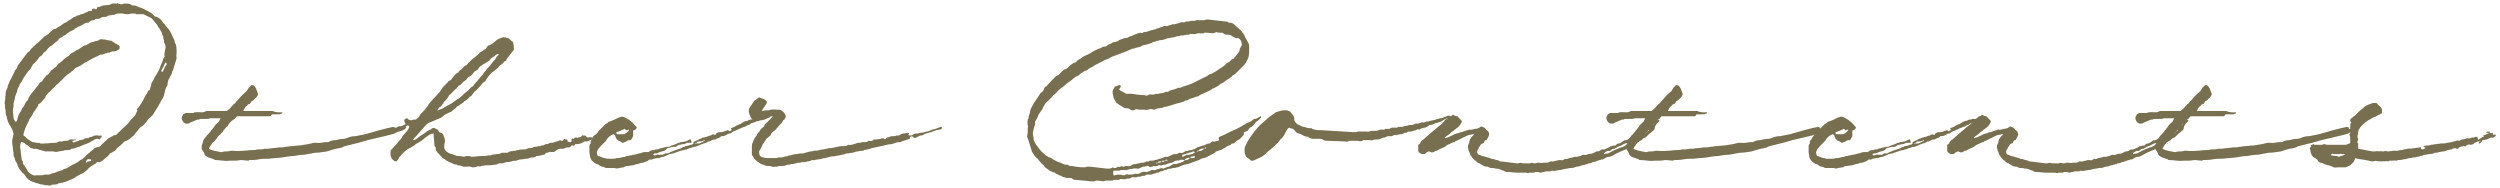 <svg width="440" height="33" viewBox="0 0 440 33" fill="none" xmlns="http://www.w3.org/2000/svg">
<path d="M439.187 23.733C439.304 23.733 439.304 23.85 439.187 23.967C439.071 24.083 438.837 24.317 438.487 24.2C438.371 24.2 438.254 24.317 438.137 24.317C437.904 24.433 437.787 24.55 437.554 24.55C437.437 24.55 437.321 24.667 437.087 24.667L436.854 24.667C436.854 24.783 436.854 24.783 436.854 24.783C436.737 25.017 436.621 25.133 436.387 25.25H436.271C436.271 25.133 436.271 25.133 436.271 25.017L436.387 24.9C436.504 24.9 436.504 24.9 436.621 24.783H436.504C436.271 24.9 436.037 24.9 435.804 25.017H435.687C435.804 25.017 435.804 25.017 435.804 25.133H435.687C435.687 25.017 435.687 25.017 435.687 25.017C435.571 25.017 435.571 25.017 435.571 25.133C435.337 25.367 435.104 25.483 434.754 25.483C434.637 25.367 434.404 25.483 434.287 25.483L433.937 25.717L433.821 25.833C433.821 25.717 433.704 25.717 433.704 25.717H433.587H433.471V25.833C433.354 25.833 433.354 25.833 433.354 25.717C433.237 25.833 433.004 25.833 432.771 25.95C432.771 26.067 432.654 26.183 432.537 26.183C432.421 26.183 432.304 26.183 432.187 26.067H432.071C431.954 26.067 431.721 26.183 431.604 26.183C431.604 26.3 431.487 26.3 431.487 26.3H431.371C431.137 26.3 431.021 26.417 430.787 26.417C430.554 26.533 430.321 26.65 429.971 26.65C429.737 26.65 429.504 26.767 429.271 26.767C429.037 26.883 428.921 26.883 428.687 26.883C428.571 26.883 428.454 26.883 428.337 27C427.871 27.117 427.404 27.117 426.937 27.233C426.587 27.233 426.237 27.467 425.887 27.467C425.771 27.583 425.537 27.583 425.421 27.583C425.187 27.7 424.954 27.7 424.837 27.7C424.604 27.7 424.371 27.817 424.254 27.817H424.021C423.671 27.933 423.321 28.05 422.971 28.05C422.621 28.167 422.387 28.167 422.037 28.167C421.921 28.283 421.804 28.283 421.687 28.283C421.454 28.167 421.337 28.283 421.104 28.283H420.521C420.521 28.4 420.404 28.4 420.287 28.4C420.054 28.283 419.937 28.4 419.704 28.4H419.237H419.121H418.537C418.304 28.283 417.954 28.283 417.721 28.4H417.371C416.554 28.167 415.621 28.05 414.804 27.933C414.687 27.817 414.687 27.817 414.571 27.817C414.571 27.933 414.454 27.933 414.454 28.05C414.337 28.517 413.987 28.75 413.637 29.1L412.821 29.45C412.821 29.45 412.704 29.45 412.587 29.45H411.304C410.954 29.567 410.721 29.45 410.487 29.333L409.904 29.1C409.671 29.1 409.321 28.983 409.087 28.867C408.854 28.75 408.621 28.633 408.387 28.633C408.271 28.633 408.271 28.517 408.154 28.517C408.037 28.4 407.921 28.283 407.921 28.167C407.687 28.05 407.571 27.817 407.221 27.7C406.871 27.467 406.754 27.117 406.637 26.65V26.417C406.404 26.183 406.521 25.95 406.754 25.833V25.717C406.637 25.717 406.637 25.717 406.637 25.717C406.637 25.483 407.221 25.367 407.221 25.367L407.337 25.483C407.687 25.483 408.154 25.483 408.504 25.483C408.621 25.483 408.854 25.483 408.971 25.367H409.204C409.321 25.483 409.554 25.483 409.671 25.483H411.187C411.654 25.483 412.121 25.483 412.587 25.483C412.821 25.483 413.054 25.483 413.171 25.367C413.287 25.25 413.404 25.367 413.521 25.25L413.637 25.133C413.637 24.9 413.637 24.55 413.637 24.317C413.637 24.2 413.637 23.967 413.521 23.85V23.617C413.637 23.5 413.637 23.383 413.637 23.267V22.567C413.637 22.217 413.637 21.867 413.754 21.633C413.871 21.633 413.871 21.517 413.871 21.517C413.754 21.517 413.754 21.4 413.754 21.4C413.521 21.4 413.637 20.933 413.754 20.933C413.754 20.817 413.754 20.817 413.871 20.817C413.987 20.7 414.221 20.467 414.454 20.35L415.037 19.767C415.271 19.533 415.504 19.3 415.854 19.067C415.971 19.067 415.971 19.067 415.971 18.95C416.437 18.483 417.021 18.367 417.604 18.133H418.071C418.187 18.133 418.304 18.133 418.421 18.25C418.537 18.483 418.771 18.6 419.004 18.833C419.237 19.067 419.237 19.3 419.237 19.533C419.237 19.767 419.237 19.883 419.121 20C418.887 20.117 418.771 20.233 418.537 20.233C418.537 20.233 418.421 20.233 418.421 20.35C418.187 20.467 418.071 20.583 417.837 20.583L417.254 20.933C417.137 21.05 417.021 21.05 416.787 21.167C416.671 21.283 416.554 21.4 416.321 21.517C415.971 21.867 415.621 22.1 415.387 22.45C415.154 22.683 415.037 23.033 415.037 23.267C415.037 23.5 415.037 23.617 414.921 23.85V24.083C414.921 24.2 415.037 24.317 415.037 24.433C415.037 24.667 414.921 24.783 414.921 24.9V25.133L415.037 25.25V26.183C415.971 26.3 416.671 26.533 417.604 26.65H418.071C418.304 26.533 418.537 26.65 418.771 26.65C418.887 26.533 419.121 26.65 419.354 26.65H419.587C419.821 26.533 419.937 26.533 420.171 26.65H420.521C420.637 26.533 420.871 26.65 421.104 26.533H421.687C421.921 26.533 422.154 26.533 422.387 26.417C422.621 26.417 422.854 26.417 423.087 26.3C423.321 26.3 423.554 26.183 423.787 26.183C424.021 26.183 424.137 26.067 424.371 26.183C424.604 26.067 424.837 26.067 425.071 26.067C425.304 25.95 425.537 26.067 425.771 25.95H426.121V26.183L426.237 26.3C426.471 26.3 426.704 26.183 426.821 26.067H426.937C426.821 25.95 426.821 25.95 426.821 25.95C426.704 25.95 426.587 25.833 426.471 25.833C426.587 25.833 426.587 25.717 426.587 25.717C426.937 25.6 427.287 25.6 427.521 25.6C427.637 25.483 427.754 25.6 427.871 25.483C428.221 25.483 428.454 25.367 428.804 25.367C429.037 25.25 429.271 25.367 429.504 25.25H429.737C430.087 25.25 430.437 25.25 430.671 25.133L431.487 25.017C431.721 24.9 432.071 24.9 432.304 24.783C432.421 24.667 432.537 24.667 432.654 24.783C432.887 24.783 433.004 24.667 433.121 24.667C433.237 24.55 433.237 24.55 433.354 24.55C433.587 24.55 433.821 24.433 433.937 24.433C434.054 24.433 434.171 24.317 434.171 24.317C434.521 24.433 434.754 24.317 435.104 24.2H435.454C435.571 24.083 435.571 24.083 435.687 24.083H436.037C436.037 24.2 436.037 24.433 436.154 24.55C436.154 24.55 436.271 24.667 436.271 24.55L436.971 24.083C436.971 24.083 436.971 24.083 437.087 24.083C437.204 24.083 437.204 24.083 437.087 23.967C436.971 23.85 436.971 23.85 437.087 23.85L437.904 23.5C437.904 23.5 438.021 23.5 438.021 23.383H437.671C437.554 23.383 437.554 23.267 437.554 23.267C437.787 23.15 438.021 23.15 438.254 23.15L438.137 23.267C438.137 23.383 438.254 23.383 438.254 23.383C438.371 23.383 438.487 23.5 438.604 23.383C438.721 23.383 438.837 23.5 438.721 23.617C438.721 23.733 438.721 23.733 438.837 23.733C438.954 23.733 439.071 23.733 439.071 23.617C439.187 23.617 439.187 23.733 439.187 23.733ZM412.587 27.233C412.704 27.233 412.704 27.117 412.704 27.117H412.587C412.471 27.117 412.354 27.117 412.121 27.117C412.004 27 411.887 27.117 411.654 27.117C411.537 27.233 411.421 27 411.304 27.117H411.071C410.954 27.117 410.837 27.117 410.721 27.117C410.604 27 410.487 27 410.254 27.233V27.35C410.371 27.35 410.371 27.35 410.371 27.35C410.721 27.467 411.187 27.35 411.537 27.583H411.771C412.004 27.35 412.354 27.467 412.587 27.233Z" fill="#776F4F"/>
<path d="M415.04 22.333C415.624 22.217 415.274 22.8 414.457 23.033C413.99 23.15 413.64 23.267 413.29 23.5C412.94 23.617 412.59 23.733 409.557 24.433C408.274 24.667 407.224 25.133 405.94 25.367C405.357 25.6 404.54 25.6 404.074 25.95L403.607 26.067C402.79 26.183 402.207 26.417 401.39 26.65C400.69 26.767 399.99 26.883 399.29 26.883L397.424 27.233C396.724 27.233 396.14 27.35 395.44 27.467C394.857 27.467 394.274 27.583 393.574 27.7C392.874 27.817 391.94 27.817 391.24 27.933C390.54 27.933 389.957 27.933 389.374 28.05C388.79 28.167 388.207 28.167 387.74 28.167C387.624 28.283 387.507 28.283 387.507 28.283L386.34 28.167C385.99 28.167 385.64 28.283 385.174 28.283H384.824C384.59 28.283 384.357 28.283 384.24 28.283C383.424 28.4 382.607 28.167 381.79 28.167C381.674 28.167 381.557 28.167 381.557 28.05L380.507 27.7C380.624 27.7 379.807 27.467 379.807 27C379.69 26.767 379.574 26.533 379.457 26.417C379.34 26.3 379.34 26.3 379.34 26.183V25.95C379.34 25.717 379.34 25.6 379.457 25.367C379.574 25.017 379.574 24.667 379.807 24.433C380.04 24.2 380.157 23.85 380.507 23.617C380.624 23.383 380.857 23.267 380.974 23.033C380.974 22.917 381.09 22.8 381.207 22.8C381.207 22.683 381.324 22.567 381.44 22.45C381.674 21.983 382.024 21.75 382.374 21.4C382.49 21.283 382.49 21.05 382.607 20.933C382.724 20.817 382.607 20.817 382.607 20.817H381.09C380.974 20.817 380.857 20.817 380.857 20.817C380.624 20.933 380.39 20.933 380.157 20.933H379.224C379.107 20.933 378.99 20.933 378.874 21.05H378.524C378.407 21.167 378.29 21.167 378.29 21.167C377.824 21.4 377.357 21.517 377.007 21.75H376.657C376.54 21.75 376.424 21.75 376.307 21.633C376.074 21.517 375.957 21.283 375.84 20.933V20.583C375.957 20.35 376.074 20.233 376.074 20.117C376.307 20 376.424 19.883 376.657 19.883H377.124C377.24 19.883 377.357 19.883 377.59 19.883H377.824C378.29 19.65 378.757 19.767 379.34 19.767C379.574 19.767 379.69 19.767 379.924 19.65C380.04 19.533 380.274 19.533 380.39 19.533H383.19C383.307 19.533 383.424 19.533 383.657 19.533C383.774 19.533 383.89 19.533 383.89 19.417C384.24 19.183 384.474 18.95 384.707 18.6C384.824 18.6 384.824 18.483 384.94 18.367C385.174 18.25 385.29 18.133 385.407 17.9L385.757 17.55C386.224 16.967 386.69 16.5 387.274 16.033L387.624 15.45C387.74 15.333 387.974 15.1 388.09 14.983H388.207C388.324 14.983 388.44 14.983 388.557 15.1L388.674 15.217C388.79 15.333 388.79 15.45 388.907 15.567L389.257 16.5V16.617C389.14 16.85 389.14 16.967 388.907 17.2C388.674 17.317 388.557 17.667 388.207 17.783C388.09 17.783 388.09 17.9 388.09 17.9L387.857 18.25C387.74 18.25 387.624 18.367 387.507 18.367C387.39 18.6 387.157 18.717 387.04 18.833L386.69 19.417C386.69 19.417 386.69 19.417 386.69 19.533H386.807C390.774 19.533 391.24 19.533 391.707 19.533C391.824 19.533 391.94 19.533 392.057 19.65C392.29 19.65 392.524 19.767 392.757 19.767H393.457H393.574C393.574 19.883 393.457 19.883 393.457 20H393.34C393.224 20.117 393.107 20.117 392.99 20.117H391.824C391.707 20.117 391.707 20.117 391.59 20.233C391.59 20.35 391.474 20.467 391.357 20.467L385.99 20.467C385.874 20.467 385.757 20.467 385.757 20.467C385.64 20.467 385.524 20.467 385.407 20.583C385.29 20.817 385.174 20.933 384.94 21.05C384.59 21.283 384.24 21.633 384.007 21.983C384.007 22.1 383.89 22.217 383.774 22.333H383.657C383.54 22.683 383.19 22.8 383.074 23.15C382.957 23.267 382.957 23.383 382.84 23.383C382.724 23.617 382.49 23.733 382.374 23.85C382.257 23.967 382.14 24.083 382.024 24.317C381.907 24.433 381.79 24.55 381.674 24.783C381.557 24.9 381.44 25.017 381.324 25.017L380.624 26.067C380.624 26.067 380.624 26.067 380.624 26.183C381.09 26.533 382.257 26.65 382.724 26.767H382.957C383.424 26.533 383.774 26.767 384.474 26.533H384.824C385.524 26.65 386.107 26.533 386.69 26.533C387.157 26.533 387.624 26.417 388.09 26.417C388.44 26.417 388.79 26.417 389.14 26.3C389.607 26.3 390.074 26.3 390.424 26.183H391.007C391.59 26.067 392.29 26.067 392.874 25.95C393.224 25.95 393.807 25.95 394.157 25.833C394.507 25.833 394.857 25.717 395.207 25.717C395.674 25.717 396.024 25.6 396.607 25.6C397.424 25.483 398.24 25.367 399.057 25.133H399.524C400.224 25.25 400.574 25.017 401.274 25.017H401.624C401.974 24.783 402.44 24.667 402.907 24.667C403.374 24.55 403.84 24.433 404.424 24.433L404.89 24.317C405.357 24.083 405.824 23.967 406.407 23.967L408.157 23.617C408.857 23.383 412.24 22.45 413.057 22.333C413.174 22.333 413.29 22.45 413.407 22.45C413.524 22.45 413.524 22.45 413.407 22.567V22.683C413.407 22.683 413.524 22.683 413.757 22.683H413.874C414.224 22.567 414.69 22.45 415.04 22.333Z" fill="#776F4F"/>
<path d="M361.724 30.384H360.907C360.674 30.384 360.557 30.384 360.324 30.384H359.974C359.507 30.384 358.924 30.267 358.457 30.267C358.224 30.267 357.99 30.267 357.757 30.034C357.407 30.034 357.057 29.683 356.59 29.683H356.357C356.124 29.567 355.89 29.567 355.54 29.567C355.307 29.567 355.19 29.45 354.957 29.334C354.724 29.334 354.49 29.334 354.257 29.217L353.674 28.867C353.674 28.867 353.557 28.867 353.557 28.75C353.44 28.75 353.324 28.75 353.207 28.634C352.974 28.517 352.857 28.284 352.624 28.167C352.274 27.933 352.04 27.467 351.807 27.117V27C351.69 26.767 351.69 26.65 351.574 26.534C351.574 26.417 351.574 26.183 351.457 26.067V25.95C351.457 25.717 351.457 25.6 351.574 25.367C351.574 25.25 351.69 25.25 351.69 25.134C351.69 24.9 351.807 24.667 351.807 24.55C352.04 24.2 352.157 23.967 352.507 23.733C352.507 23.617 352.507 23.617 352.39 23.617C352.157 23.617 352.04 23.733 351.807 23.733H351.69C351.34 23.85 351.107 23.967 350.874 24.084L350.174 24.433C349.94 24.55 349.707 24.667 349.474 24.784C349.24 24.784 349.24 24.9 349.124 25.017C348.657 25.017 348.54 25.25 348.19 25.367C348.074 25.367 347.957 25.483 347.957 25.483C347.84 25.483 347.724 25.483 347.724 25.6C347.49 25.834 347.14 25.95 346.907 26.067C346.557 26.183 346.207 26.417 345.974 26.534C345.857 26.534 345.74 26.534 345.624 26.65C345.274 26.884 345.04 26.884 344.69 26.65C344.574 26.65 344.457 26.65 344.34 26.767C344.224 26.767 344.107 26.884 343.99 27C343.874 27.117 343.874 27.117 343.757 27.117H343.29C343.174 27 343.057 27 342.94 26.884C342.707 26.767 342.707 26.534 342.707 26.3V25.6C342.707 25.483 342.824 25.367 342.94 25.367L343.29 24.784C343.407 24.667 343.524 24.55 343.64 24.55C344.107 24.084 346.44 22.1 346.79 21.867C347.024 21.634 347.257 21.4 347.49 21.05C347.84 20.933 348.074 20.7 348.307 20.467C348.54 20.467 348.657 20.35 348.774 20.233C348.774 20.117 348.89 20.117 348.89 20.233C349.124 20.35 349.357 20.467 349.59 20.467C349.707 20.467 349.707 20.584 349.824 20.7L350.29 21.167C350.407 21.284 350.407 21.517 350.29 21.634C350.057 22.1 349.824 22.334 349.474 22.567L349.007 22.917C349.007 23.034 348.89 23.034 348.89 23.034C348.657 23.15 348.424 23.384 348.19 23.617C347.957 23.733 347.724 23.967 347.374 24.2C347.374 24.317 347.374 24.317 347.49 24.317C347.957 24.2 348.424 23.967 348.89 23.733C349.24 23.5 349.707 23.5 350.174 23.267H350.29C350.524 23.267 350.757 23.034 350.99 23.034C351.224 22.917 351.34 22.917 351.457 22.917C351.574 22.8 351.574 22.8 351.69 22.8C351.807 22.8 352.04 22.917 352.157 22.8C352.39 22.8 352.507 22.683 352.624 22.683C353.09 22.683 353.324 22.567 353.674 22.334C353.79 22.217 353.907 22.217 354.024 22.334C354.257 22.45 354.374 22.45 354.49 22.567C354.607 22.8 354.724 22.917 354.957 23.034C355.074 23.15 355.19 23.384 355.19 23.617V23.733C355.074 23.967 355.074 24.2 354.84 24.433C354.84 24.55 354.84 24.55 354.724 24.667C354.49 24.667 354.374 24.784 354.374 24.9C354.257 25.134 354.257 25.25 354.024 25.25C353.79 25.367 353.674 25.483 353.557 25.717C353.324 25.95 353.324 26.3 353.09 26.534V26.767C353.09 27 353.207 27.117 353.324 27.233C353.557 27.233 353.79 27.35 353.907 27.467C354.257 27.467 354.49 27.584 354.84 27.7H354.957C355.19 27.817 355.424 27.817 355.54 27.933C355.774 28.05 356.007 27.933 356.124 28.05C356.357 28.167 356.707 28.167 356.94 28.284C357.057 28.4 357.057 28.4 357.174 28.4L360.09 28.75C360.09 28.75 360.207 28.75 360.324 28.75C360.557 28.634 360.907 28.634 361.14 28.75H362.074C362.19 28.75 362.19 28.867 362.307 28.75C362.54 28.634 362.89 28.634 363.124 28.75C363.357 28.75 363.474 28.75 363.707 28.634H363.824C364.174 28.634 364.524 28.75 364.757 28.634H365.224C365.457 28.634 365.574 28.634 365.807 28.517C365.924 28.4 366.04 28.4 366.157 28.4C366.507 28.517 366.74 28.284 367.09 28.284C367.324 28.167 367.557 28.167 367.79 28.167C368.024 28.284 368.257 28.167 368.374 28.05C368.49 28.05 368.607 27.933 368.607 27.933C368.84 28.05 369.074 27.933 369.307 27.817C369.54 27.817 369.774 27.7 370.007 27.7C370.124 27.584 370.24 27.584 370.357 27.584C370.59 27.7 370.94 27.467 371.174 27.467C371.29 27.467 371.407 27.467 371.407 27.35C371.524 27.35 371.64 27.233 371.874 27.233C372.107 27.35 372.34 27.233 372.69 27.117C372.924 27 373.157 27.117 373.39 27L374.09 26.65C374.207 26.65 374.44 26.65 374.674 26.534C374.674 26.534 374.79 26.534 374.79 26.417C374.907 26.3 375.024 26.3 375.14 26.3H375.49C375.84 26.067 376.19 26.067 376.424 25.834C376.54 25.717 376.657 25.717 376.774 25.717C376.89 25.717 377.124 25.6 377.357 25.6H377.474C377.59 25.367 377.824 25.25 378.057 25.25C378.174 25.25 378.407 25.134 378.524 25.017L378.874 24.784L378.99 24.667C379.34 24.784 379.574 24.55 379.807 24.433C380.04 24.317 380.39 24.084 380.507 23.733C380.624 23.617 380.74 23.5 380.974 23.617H381.207C381.207 23.5 381.324 23.384 381.44 23.384C381.79 23.267 382.024 23.15 382.374 22.917C382.49 22.8 382.607 22.683 382.607 22.567L383.54 22.217C383.774 22.217 383.89 21.983 384.124 21.867C384.124 21.517 384.357 21.4 384.59 21.167H384.707C384.824 21.167 384.824 21.05 385.174 21.167C385.174 21.167 385.174 21.284 385.057 21.4L384.824 21.634L384.707 21.75C384.59 21.983 384.357 22.217 384.357 22.45C384.357 22.683 384.24 22.917 384.007 23.034C383.89 23.15 383.657 23.384 383.424 23.5L383.074 23.85C382.957 23.967 382.84 24.084 382.724 24.2C382.607 24.2 382.49 24.317 382.374 24.317L382.024 24.667C381.79 24.784 381.557 24.9 381.324 25.017C381.207 25.25 380.974 25.367 380.74 25.483C380.507 25.483 380.274 25.717 380.04 25.834L379.34 26.183C379.107 26.417 378.874 26.417 378.64 26.534C378.057 26.767 377.357 27.117 376.774 27.467C376.657 27.467 376.54 27.584 376.424 27.584C375.957 27.584 375.607 27.817 375.257 28.05H375.024C374.79 28.167 374.557 28.167 374.324 28.284C373.974 28.4 373.74 28.517 373.507 28.517C373.274 28.634 373.04 28.75 372.807 28.75C372.69 28.75 372.574 28.75 372.574 28.867C372.224 28.867 371.874 29.1 371.524 29.1C371.29 29.217 370.94 29.334 370.59 29.334C370.474 29.334 370.357 29.45 370.24 29.45C370.007 29.567 369.774 29.567 369.424 29.567C369.307 29.567 369.074 29.683 368.84 29.683C368.607 29.683 368.374 29.8 368.14 29.8C368.024 29.917 367.79 29.917 367.557 29.917C367.44 30.034 367.207 29.917 366.974 30.034C366.74 30.034 366.507 30.15 366.274 30.034C366.157 30.034 366.04 30.15 365.924 30.15H365.34C365.107 30.15 364.99 30.267 364.757 30.267C364.524 30.267 364.407 30.384 364.174 30.384C363.94 30.267 363.707 30.267 363.474 30.267C363.357 30.267 363.24 30.267 363.124 30.384H362.657C362.54 30.384 362.424 30.384 362.307 30.384C362.19 30.5 361.957 30.5 361.724 30.384ZM375.49 27.117C375.607 27.117 375.84 27 376.074 27C376.19 27 376.424 26.884 376.54 26.767L377.24 26.417C377.474 26.3 377.824 26.183 378.057 26.067C378.29 25.95 378.524 25.95 378.757 25.834C379.107 25.717 379.34 25.483 379.574 25.25C379.69 25.25 379.807 25.25 379.924 25.134H380.04C380.274 25.017 380.507 24.9 380.74 24.784C380.974 24.667 381.207 24.433 381.324 24.317C381.79 24.2 382.024 23.85 382.374 23.617V23.5C382.49 23.5 382.607 23.5 382.724 23.5L383.19 23.034C383.307 23.034 383.307 22.8 383.307 22.8H383.19C382.957 23.034 382.724 23.15 382.49 23.384C382.49 23.384 382.49 23.5 382.374 23.5H382.14C382.024 23.617 382.024 23.617 381.907 23.617L381.557 23.967C381.44 23.967 381.324 24.084 381.09 24.2C380.974 24.2 380.74 24.317 380.507 24.433C380.39 24.667 380.157 24.784 379.924 24.9V25.134C379.69 25.017 379.574 25.017 379.574 25.25C379.34 25.134 379.107 25.25 378.874 25.367C378.524 25.6 378.174 25.717 377.824 25.834L377.474 26.067C377.357 26.067 377.357 26.183 377.24 26.183C377.007 26.183 376.89 26.183 376.774 26.3C376.54 26.534 376.424 26.65 376.074 26.534C375.84 26.65 375.607 26.767 375.374 27V27.117C375.374 27.117 375.374 27.117 375.49 27.117Z" fill="#776F4F"/>
<path d="M348.065 20.817C348.299 20.584 348.532 20.7 348.532 20.933C348.299 21.05 348.065 21.284 347.832 21.284C347.599 21.517 347.249 21.517 347.015 21.634C346.782 21.634 346.665 21.867 346.432 21.983C346.199 21.983 346.082 22.1 345.849 22.217C345.732 22.334 345.382 22.334 345.265 22.45L344.682 22.683C344.565 22.8 344.332 22.8 344.215 22.917C343.865 23.034 343.515 23.15 343.282 23.384C343.165 23.5 343.049 23.5 342.932 23.5C342.815 23.5 342.582 23.617 342.465 23.733C342.232 23.85 341.999 23.967 341.649 23.967C341.532 23.967 341.415 23.967 341.415 24.084L341.065 24.317C340.832 24.317 340.715 24.433 340.482 24.55C340.249 24.55 340.132 24.55 339.899 24.667C339.665 24.784 339.549 24.9 339.315 24.9C339.199 24.9 339.082 24.9 339.082 25.017C338.849 25.134 338.615 25.25 338.382 25.25C338.265 25.367 338.032 25.367 337.799 25.483C337.565 25.6 337.332 25.717 337.215 25.717C337.099 25.834 336.982 25.834 336.865 25.834C336.515 25.834 336.282 26.067 335.932 26.067C335.815 26.183 335.582 26.183 335.465 26.3C335.349 26.3 335.115 26.3 334.999 26.417C334.765 26.417 334.532 26.534 334.299 26.534C334.182 26.65 333.949 26.65 333.715 26.767C333.482 26.884 333.249 26.884 333.132 27C332.782 27 332.665 27.117 332.432 27.117C332.315 27.117 332.315 27.233 332.199 27.233L331.382 27.584C331.149 27.584 330.799 27.7 330.565 27.817H330.332C329.982 27.817 329.865 27.933 329.632 27.933C329.399 28.05 329.165 28.167 328.932 28.05C328.932 28.05 328.815 28.167 328.699 28.167C328.465 28.284 328.815 28.167 328.699 28.284L327.765 28.634C327.415 28.634 327.182 28.75 326.832 28.867C326.365 28.867 326.249 29.1 325.899 29.1C325.549 29.1 325.315 29.217 324.965 29.217C324.732 29.217 324.499 29.334 324.382 29.45C324.032 29.45 323.799 29.567 323.565 29.567C323.332 29.683 322.982 29.683 322.749 29.567H321.699C321.582 29.567 321.349 29.567 321.232 29.567C320.999 29.45 320.765 29.334 320.532 29.334C320.532 29.334 320.415 29.334 320.299 29.217C320.182 29.217 320.065 29.1 319.949 28.983C319.365 28.867 319.015 28.517 318.665 28.167C318.665 28.05 318.665 28.05 318.549 27.933C318.549 27.817 318.432 27.7 318.432 27.584C318.432 27.233 318.315 27 318.315 26.767V25.95C318.315 25.717 318.315 25.483 318.432 25.367C318.549 25.25 318.549 25.25 318.549 25.134C318.432 24.9 318.665 24.667 318.782 24.55C319.015 24.2 319.132 23.85 319.482 23.617L319.832 23.267C319.832 23.15 319.949 23.034 320.065 22.917L321.115 21.867C321.349 21.75 321.582 21.634 321.699 21.4H321.815C322.282 21.284 322.632 21.05 322.982 20.933C323.332 20.7 323.565 20.7 323.799 20.584C324.032 20.467 324.382 20.584 324.615 20.7C324.965 20.933 325.315 21.05 325.549 21.284C325.899 21.517 326.249 21.983 326.599 22.334C326.715 22.45 326.599 22.45 326.599 22.567C326.482 22.8 326.365 22.8 326.249 22.917C326.015 22.917 326.015 22.917 326.015 23.15V23.967C325.899 24.084 325.782 24.55 325.549 24.667C325.432 24.667 325.082 24.667 324.965 24.784C324.732 25.017 324.615 24.9 324.265 25.134H324.149C323.915 25.017 323.682 24.784 323.449 24.784C323.215 24.55 322.982 24.433 322.982 24.2C322.865 24.084 322.865 23.967 322.865 23.85C322.749 23.733 322.632 23.617 322.515 23.617C322.515 23.617 322.399 23.733 322.282 23.733C321.815 23.967 321.465 24.317 321.232 24.784L320.532 25.483C320.415 25.6 320.299 25.717 320.182 25.834C320.065 26.067 319.832 26.183 319.715 26.534C319.599 26.767 319.599 27 319.715 27.233C319.715 27.35 319.832 27.467 319.832 27.467C320.065 27.467 320.299 27.584 320.532 27.7C320.649 27.7 320.765 27.817 320.999 27.817L321.465 27.933C321.815 27.933 322.049 27.933 322.399 27.933C322.632 27.933 322.865 27.933 323.099 27.817H323.449C323.565 27.817 323.682 27.817 323.915 27.7H324.032C324.265 27.584 324.382 27.7 324.615 27.584C324.732 27.467 324.965 27.467 325.082 27.467C325.199 27.467 325.315 27.35 325.549 27.35C325.782 27.35 325.899 27.233 326.132 27.233C326.365 27.233 326.482 27.117 326.715 27.117C326.949 27 327.299 27 327.532 26.884C327.649 26.884 327.765 26.767 327.999 26.767H328.699C329.049 26.767 328.699 26.534 329.049 26.534C329.282 26.417 329.515 26.417 329.749 26.417C329.865 26.3 329.982 26.3 330.099 26.3C330.215 26.3 330.449 26.3 330.565 26.183L331.965 25.834C332.082 25.834 332.199 25.834 332.315 25.834C332.899 25.483 333.482 25.483 333.949 25.134H334.182C334.299 25.017 334.415 25.017 334.415 25.017C334.765 25.017 334.999 24.9 335.232 24.9C335.582 24.784 335.699 24.667 335.932 24.55H336.165C336.165 24.55 336.165 24.55 336.165 24.667C336.282 24.784 336.282 24.9 336.282 25.134H336.049C335.932 25.134 335.699 25.134 335.582 25.134C335.465 25.134 335.349 25.25 335.232 25.25C335.115 25.367 334.999 25.367 334.882 25.367C334.649 25.367 334.415 25.483 334.182 25.483C334.065 25.483 333.832 25.6 333.715 25.717C333.715 25.717 333.599 25.834 333.482 25.834C333.249 25.834 332.899 25.834 332.549 25.95L332.082 26.067C331.849 26.183 331.849 26.3 331.732 26.417C331.499 26.534 331.265 26.65 331.032 26.65L330.099 27C329.982 27 329.865 27 329.749 27L329.632 27.117C329.515 27.117 329.515 27.233 329.515 27.233H329.632C329.632 27.35 329.749 27.35 329.865 27.35C329.982 27.35 330.215 27.117 330.449 27.233H330.915C331.032 27.233 331.265 27.233 331.265 27.233L331.615 27C331.732 27 331.849 27 332.082 27C332.082 27 332.199 27 332.315 26.884C332.432 26.884 332.432 26.884 332.549 26.767L333.482 26.417C333.832 26.3 334.182 26.183 334.532 26.067C334.649 25.95 334.882 25.834 335.115 25.834C335.115 25.717 335.232 25.717 335.349 25.717C335.465 25.717 335.699 25.6 335.932 25.6C335.932 25.483 336.049 25.483 336.165 25.483C336.399 25.483 336.632 25.367 336.632 25.134C336.632 25.017 336.632 24.9 336.865 24.9L337.565 24.55C337.682 24.433 337.682 24.433 337.799 24.433C338.032 24.433 338.149 24.2 338.382 24.2C338.615 24.2 338.732 24.084 338.965 24.084C339.199 23.967 339.432 23.85 339.665 23.85C339.665 23.85 339.782 23.85 339.782 23.733C340.015 23.617 340.132 23.617 340.365 23.733H340.482C340.599 23.384 340.832 23.384 341.065 23.267H341.182C341.415 23.267 341.765 23.267 341.999 23.15C342.115 23.034 342.465 23.034 342.582 22.917C342.699 22.917 342.815 22.917 342.815 23.034C342.815 23.034 342.932 23.15 343.049 23.034C343.165 23.034 343.165 23.034 343.282 22.917H343.399C343.399 22.8 343.399 22.8 343.282 22.8C343.282 22.8 343.165 22.683 343.282 22.567C343.399 22.567 343.399 22.45 343.515 22.45C343.632 22.45 343.749 22.334 343.865 22.334L344.215 22.1C344.449 21.983 344.565 21.983 344.682 21.867C344.915 21.867 345.032 21.75 345.149 21.634C345.382 21.517 345.732 21.284 345.965 21.284H346.082C346.315 21.167 346.432 21.05 346.665 21.05C346.782 21.05 347.015 21.05 347.132 20.933H347.832C347.949 20.933 347.949 20.817 348.065 20.817ZM324.265 22.8L323.449 23.15C323.215 23.15 323.099 23.267 322.982 23.384L323.215 23.617C323.682 23.617 324.032 23.617 324.382 23.617C324.499 23.617 324.615 23.617 324.615 23.5C324.849 23.384 325.082 23.15 325.199 23.034C325.315 22.917 325.315 22.917 325.199 22.8C325.082 22.8 325.082 22.917 324.965 22.917H324.732C324.732 22.917 324.732 22.8 324.615 22.8C324.615 22.683 324.615 22.683 324.499 22.683C324.382 22.683 324.382 22.8 324.265 22.8ZM338.382 24.9C338.499 24.9 338.499 24.784 338.615 24.784V24.667C338.499 24.667 338.382 24.784 338.265 24.784C338.032 24.9 337.799 24.9 337.565 24.9C337.332 24.9 337.215 25.017 337.099 25.25H336.865C336.865 25.367 336.982 25.367 336.982 25.367C337.099 25.367 337.099 25.25 337.099 25.25H337.682C337.915 25.017 338.149 25.134 338.382 24.9Z" fill="#776F4F"/>
<path d="M321.935 22.333C322.518 22.217 322.168 22.8 321.352 23.033C320.885 23.15 320.535 23.267 320.185 23.5C319.835 23.617 319.485 23.733 316.452 24.433C315.168 24.667 314.118 25.133 312.835 25.367C312.252 25.6 311.435 25.6 310.968 25.95L310.502 26.067C309.685 26.183 309.102 26.417 308.285 26.65C307.585 26.767 306.885 26.883 306.185 26.883L304.318 27.233C303.618 27.233 303.035 27.35 302.335 27.467C301.752 27.467 301.168 27.583 300.468 27.7C299.768 27.817 298.835 27.817 298.135 27.933C297.435 27.933 296.852 27.933 296.268 28.05C295.685 28.167 295.102 28.167 294.635 28.167C294.518 28.283 294.402 28.283 294.402 28.283L293.235 28.167C292.885 28.167 292.535 28.283 292.068 28.283H291.718C291.485 28.283 291.252 28.283 291.135 28.283C290.318 28.4 289.502 28.167 288.685 28.167C288.568 28.167 288.452 28.167 288.452 28.05L287.402 27.7C287.518 27.7 286.702 27.467 286.702 27C286.585 26.767 286.468 26.533 286.352 26.417C286.235 26.3 286.235 26.3 286.235 26.183V25.95C286.235 25.717 286.235 25.6 286.352 25.367C286.468 25.017 286.468 24.667 286.702 24.433C286.935 24.2 287.052 23.85 287.402 23.617C287.518 23.383 287.752 23.267 287.868 23.033C287.868 22.917 287.985 22.8 288.102 22.8C288.102 22.683 288.218 22.567 288.335 22.45C288.568 21.983 288.918 21.75 289.268 21.4C289.385 21.283 289.385 21.05 289.502 20.933C289.618 20.817 289.502 20.817 289.502 20.817H287.985C287.868 20.817 287.752 20.817 287.752 20.817C287.518 20.933 287.285 20.933 287.052 20.933H286.118C286.002 20.933 285.885 20.933 285.768 21.05H285.418C285.302 21.167 285.185 21.167 285.185 21.167C284.718 21.4 284.252 21.517 283.902 21.75H283.552C283.435 21.75 283.318 21.75 283.202 21.633C282.968 21.517 282.852 21.283 282.735 20.933V20.583C282.852 20.35 282.968 20.233 282.968 20.117C283.202 20 283.318 19.883 283.552 19.883H284.018C284.135 19.883 284.252 19.883 284.485 19.883H284.718C285.185 19.65 285.652 19.767 286.235 19.767C286.468 19.767 286.585 19.767 286.818 19.65C286.935 19.533 287.168 19.533 287.285 19.533H290.085C290.202 19.533 290.318 19.533 290.552 19.533C290.668 19.533 290.785 19.533 290.785 19.417C291.135 19.183 291.368 18.95 291.602 18.6C291.718 18.6 291.718 18.483 291.835 18.367C292.068 18.25 292.185 18.133 292.302 17.9L292.652 17.55C293.118 16.967 293.585 16.5 294.168 16.033L294.518 15.45C294.635 15.333 294.868 15.1 294.985 14.983H295.102C295.218 14.983 295.335 14.983 295.452 15.1L295.568 15.217C295.685 15.333 295.685 15.45 295.802 15.567L296.152 16.5V16.617C296.035 16.85 296.035 16.967 295.802 17.2C295.568 17.317 295.452 17.667 295.102 17.783C294.985 17.783 294.985 17.9 294.985 17.9L294.752 18.25C294.635 18.25 294.518 18.367 294.402 18.367C294.285 18.6 294.052 18.717 293.935 18.833L293.585 19.417C293.585 19.417 293.585 19.417 293.585 19.533H293.702C297.668 19.533 298.135 19.533 298.602 19.533C298.718 19.533 298.835 19.533 298.952 19.65C299.185 19.65 299.418 19.767 299.652 19.767H300.352H300.468C300.468 19.883 300.352 19.883 300.352 20H300.235C300.118 20.117 300.002 20.117 299.885 20.117H298.718C298.602 20.117 298.602 20.117 298.485 20.233C298.485 20.35 298.368 20.467 298.252 20.467L292.885 20.467C292.768 20.467 292.652 20.467 292.652 20.467C292.535 20.467 292.418 20.467 292.302 20.583C292.185 20.817 292.068 20.933 291.835 21.05C291.485 21.283 291.135 21.633 290.902 21.983C290.902 22.1 290.785 22.217 290.668 22.333H290.552C290.435 22.683 290.085 22.8 289.968 23.15C289.852 23.267 289.852 23.383 289.735 23.383C289.618 23.617 289.385 23.733 289.268 23.85C289.152 23.967 289.035 24.083 288.918 24.317C288.802 24.433 288.685 24.55 288.568 24.783C288.452 24.9 288.335 25.017 288.218 25.017L287.518 26.067C287.518 26.067 287.518 26.067 287.518 26.183C287.985 26.533 289.152 26.65 289.618 26.767H289.852C290.318 26.533 290.668 26.767 291.368 26.533H291.718C292.418 26.65 293.002 26.533 293.585 26.533C294.052 26.533 294.518 26.417 294.985 26.417C295.335 26.417 295.685 26.417 296.035 26.3C296.502 26.3 296.968 26.3 297.318 26.183H297.902C298.485 26.067 299.185 26.067 299.768 25.95C300.118 25.95 300.702 25.95 301.052 25.833C301.402 25.833 301.752 25.717 302.102 25.717C302.568 25.717 302.918 25.6 303.502 25.6C304.318 25.483 305.135 25.367 305.952 25.133H306.418C307.118 25.25 307.468 25.017 308.168 25.017H308.518C308.868 24.783 309.335 24.667 309.802 24.667C310.268 24.55 310.735 24.433 311.318 24.433L311.785 24.317C312.252 24.083 312.718 23.967 313.302 23.967L315.052 23.617C315.752 23.383 319.135 22.45 319.952 22.333C320.068 22.333 320.185 22.45 320.302 22.45C320.418 22.45 320.418 22.45 320.302 22.567V22.683C320.302 22.683 320.418 22.683 320.652 22.683H320.768C321.118 22.567 321.585 22.45 321.935 22.333Z" fill="#776F4F"/>
<path d="M268.618 30.384H267.802C267.568 30.384 267.452 30.384 267.218 30.384H266.868C266.402 30.384 265.818 30.267 265.352 30.267C265.118 30.267 264.885 30.267 264.652 30.034C264.302 30.034 263.952 29.683 263.485 29.683H263.252C263.018 29.567 262.785 29.567 262.435 29.567C262.202 29.567 262.085 29.45 261.852 29.334C261.618 29.334 261.385 29.334 261.152 29.217L260.568 28.867C260.568 28.867 260.452 28.867 260.452 28.75C260.335 28.75 260.218 28.75 260.102 28.634C259.868 28.517 259.752 28.284 259.518 28.167C259.168 27.933 258.935 27.467 258.702 27.117V27C258.585 26.767 258.585 26.65 258.468 26.534C258.468 26.417 258.468 26.183 258.352 26.067V25.95C258.352 25.717 258.352 25.6 258.468 25.367C258.468 25.25 258.585 25.25 258.585 25.134C258.585 24.9 258.702 24.667 258.702 24.55C258.935 24.2 259.052 23.967 259.402 23.733C259.402 23.617 259.402 23.617 259.285 23.617C259.052 23.617 258.935 23.733 258.702 23.733H258.585C258.235 23.85 258.002 23.967 257.768 24.084L257.068 24.433C256.835 24.55 256.602 24.667 256.368 24.784C256.135 24.784 256.135 24.9 256.018 25.017C255.552 25.017 255.435 25.25 255.085 25.367C254.968 25.367 254.852 25.483 254.852 25.483C254.735 25.483 254.618 25.483 254.618 25.6C254.385 25.834 254.035 25.95 253.802 26.067C253.452 26.183 253.102 26.417 252.868 26.534C252.752 26.534 252.635 26.534 252.518 26.65C252.168 26.884 251.935 26.884 251.585 26.65C251.468 26.65 251.352 26.65 251.235 26.767C251.118 26.767 251.002 26.884 250.885 27C250.768 27.117 250.768 27.117 250.652 27.117H250.185C250.068 27 249.952 27 249.835 26.884C249.602 26.767 249.602 26.534 249.602 26.3V25.6C249.602 25.483 249.718 25.367 249.835 25.367L250.185 24.784C250.302 24.667 250.418 24.55 250.535 24.55C251.002 24.084 253.335 22.1 253.685 21.867C253.918 21.634 254.152 21.4 254.385 21.05C254.735 20.933 254.968 20.7 255.202 20.467C255.435 20.467 255.552 20.35 255.668 20.233C255.668 20.117 255.785 20.117 255.785 20.233C256.018 20.35 256.252 20.467 256.485 20.467C256.602 20.467 256.602 20.584 256.718 20.7L257.185 21.167C257.302 21.284 257.302 21.517 257.185 21.634C256.952 22.1 256.718 22.334 256.368 22.567L255.902 22.917C255.902 23.034 255.785 23.034 255.785 23.034C255.552 23.15 255.318 23.384 255.085 23.617C254.852 23.733 254.618 23.967 254.268 24.2C254.268 24.317 254.268 24.317 254.385 24.317C254.852 24.2 255.318 23.967 255.785 23.733C256.135 23.5 256.602 23.5 257.068 23.267H257.185C257.418 23.267 257.652 23.034 257.885 23.034C258.118 22.917 258.235 22.917 258.352 22.917C258.468 22.8 258.468 22.8 258.585 22.8C258.702 22.8 258.935 22.917 259.052 22.8C259.285 22.8 259.402 22.683 259.518 22.683C259.985 22.683 260.218 22.567 260.568 22.334C260.685 22.217 260.802 22.217 260.918 22.334C261.152 22.45 261.268 22.45 261.385 22.567C261.502 22.8 261.618 22.917 261.852 23.034C261.968 23.15 262.085 23.384 262.085 23.617V23.733C261.968 23.967 261.968 24.2 261.735 24.433C261.735 24.55 261.735 24.55 261.618 24.667C261.385 24.667 261.268 24.784 261.268 24.9C261.152 25.134 261.152 25.25 260.918 25.25C260.685 25.367 260.568 25.483 260.452 25.717C260.218 25.95 260.218 26.3 259.985 26.534V26.767C259.985 27 260.102 27.117 260.218 27.233C260.452 27.233 260.685 27.35 260.802 27.467C261.152 27.467 261.385 27.584 261.735 27.7H261.852C262.085 27.817 262.318 27.817 262.435 27.933C262.668 28.05 262.902 27.933 263.018 28.05C263.252 28.167 263.602 28.167 263.835 28.284C263.952 28.4 263.952 28.4 264.068 28.4L266.985 28.75C266.985 28.75 267.102 28.75 267.218 28.75C267.452 28.634 267.802 28.634 268.035 28.75H268.968C269.085 28.75 269.085 28.867 269.202 28.75C269.435 28.634 269.785 28.634 270.018 28.75C270.252 28.75 270.368 28.75 270.602 28.634H270.718C271.068 28.634 271.418 28.75 271.652 28.634H272.118C272.352 28.634 272.468 28.634 272.702 28.517C272.818 28.4 272.935 28.4 273.052 28.4C273.402 28.517 273.635 28.284 273.985 28.284C274.218 28.167 274.452 28.167 274.685 28.167C274.918 28.284 275.152 28.167 275.268 28.05C275.385 28.05 275.502 27.933 275.502 27.933C275.735 28.05 275.968 27.933 276.202 27.817C276.435 27.817 276.668 27.7 276.902 27.7C277.018 27.584 277.135 27.584 277.252 27.584C277.485 27.7 277.835 27.467 278.068 27.467C278.185 27.467 278.302 27.467 278.302 27.35C278.418 27.35 278.535 27.233 278.768 27.233C279.002 27.35 279.235 27.233 279.585 27.117C279.818 27 280.052 27.117 280.285 27L280.985 26.65C281.102 26.65 281.335 26.65 281.568 26.534C281.568 26.534 281.685 26.534 281.685 26.417C281.802 26.3 281.918 26.3 282.035 26.3H282.385C282.735 26.067 283.085 26.067 283.318 25.834C283.435 25.717 283.552 25.717 283.668 25.717C283.785 25.717 284.018 25.6 284.252 25.6H284.368C284.485 25.367 284.718 25.25 284.952 25.25C285.068 25.25 285.302 25.134 285.418 25.017L285.768 24.784L285.885 24.667C286.235 24.784 286.468 24.55 286.702 24.433C286.935 24.317 287.285 24.084 287.402 23.733C287.518 23.617 287.635 23.5 287.868 23.617H288.102C288.102 23.5 288.218 23.384 288.335 23.384C288.685 23.267 288.918 23.15 289.268 22.917C289.385 22.8 289.502 22.683 289.502 22.567L290.435 22.217C290.668 22.217 290.785 21.983 291.018 21.867C291.018 21.517 291.252 21.4 291.485 21.167H291.602C291.718 21.167 291.718 21.05 292.068 21.167C292.068 21.167 292.068 21.284 291.952 21.4L291.718 21.634L291.602 21.75C291.485 21.983 291.252 22.217 291.252 22.45C291.252 22.683 291.135 22.917 290.902 23.034C290.785 23.15 290.552 23.384 290.318 23.5L289.968 23.85C289.852 23.967 289.735 24.084 289.618 24.2C289.502 24.2 289.385 24.317 289.268 24.317L288.918 24.667C288.685 24.784 288.452 24.9 288.218 25.017C288.102 25.25 287.868 25.367 287.635 25.483C287.402 25.483 287.168 25.717 286.935 25.834L286.235 26.183C286.002 26.417 285.768 26.417 285.535 26.534C284.952 26.767 284.252 27.117 283.668 27.467C283.552 27.467 283.435 27.584 283.318 27.584C282.852 27.584 282.502 27.817 282.152 28.05H281.918C281.685 28.167 281.452 28.167 281.218 28.284C280.868 28.4 280.635 28.517 280.402 28.517C280.168 28.634 279.935 28.75 279.702 28.75C279.585 28.75 279.468 28.75 279.468 28.867C279.118 28.867 278.768 29.1 278.418 29.1C278.185 29.217 277.835 29.334 277.485 29.334C277.368 29.334 277.252 29.45 277.135 29.45C276.902 29.567 276.668 29.567 276.318 29.567C276.202 29.567 275.968 29.683 275.735 29.683C275.502 29.683 275.268 29.8 275.035 29.8C274.918 29.917 274.685 29.917 274.452 29.917C274.335 30.034 274.102 29.917 273.868 30.034C273.635 30.034 273.402 30.15 273.168 30.034C273.052 30.034 272.935 30.15 272.818 30.15H272.235C272.002 30.15 271.885 30.267 271.652 30.267C271.418 30.267 271.302 30.384 271.068 30.384C270.835 30.267 270.602 30.267 270.368 30.267C270.252 30.267 270.135 30.267 270.018 30.384H269.552C269.435 30.384 269.318 30.384 269.202 30.384C269.085 30.5 268.852 30.5 268.618 30.384ZM282.385 27.117C282.502 27.117 282.735 27 282.968 27C283.085 27 283.318 26.884 283.435 26.767L284.135 26.417C284.368 26.3 284.718 26.183 284.952 26.067C285.185 25.95 285.418 25.95 285.652 25.834C286.002 25.717 286.235 25.483 286.468 25.25C286.585 25.25 286.702 25.25 286.818 25.134H286.935C287.168 25.017 287.402 24.9 287.635 24.784C287.868 24.667 288.102 24.433 288.218 24.317C288.685 24.2 288.918 23.85 289.268 23.617V23.5C289.385 23.5 289.502 23.5 289.618 23.5L290.085 23.034C290.202 23.034 290.202 22.8 290.202 22.8H290.085C289.852 23.034 289.618 23.15 289.385 23.384C289.385 23.384 289.385 23.5 289.268 23.5H289.035C288.918 23.617 288.918 23.617 288.802 23.617L288.452 23.967C288.335 23.967 288.218 24.084 287.985 24.2C287.868 24.2 287.635 24.317 287.402 24.433C287.285 24.667 287.052 24.784 286.818 24.9V25.134C286.585 25.017 286.468 25.017 286.468 25.25C286.235 25.134 286.002 25.25 285.768 25.367C285.418 25.6 285.068 25.717 284.718 25.834L284.368 26.067C284.252 26.067 284.252 26.183 284.135 26.183C283.902 26.183 283.785 26.183 283.668 26.3C283.435 26.534 283.318 26.65 282.968 26.534C282.735 26.65 282.502 26.767 282.268 27V27.117C282.268 27.117 282.268 27.117 282.385 27.117Z" fill="#776F4F"/>
<path d="M255.096 20.35C255.096 20.35 255.213 20.466 255.213 20.583C255.096 20.583 255.096 20.583 255.096 20.7L254.979 20.817C254.513 20.817 254.163 21.05 253.813 21.283C253.463 21.517 253.113 21.517 252.879 21.633C252.529 21.633 252.179 21.983 251.829 21.983C251.713 21.983 251.596 21.983 251.479 22.1C251.363 22.216 251.129 22.333 250.896 22.45C250.546 22.45 250.313 22.567 249.963 22.683L249.846 22.8C249.729 22.8 249.496 22.683 249.379 22.8C249.146 23.033 248.913 22.916 248.679 23.033C248.563 23.15 248.329 23.15 248.213 23.15C247.979 23.15 247.746 23.15 247.513 23.383C247.163 23.267 246.929 23.616 246.696 23.616C246.463 23.616 246.229 23.616 245.996 23.733C245.879 23.85 245.646 23.733 245.529 23.733C245.296 23.733 245.063 23.966 244.946 23.966H244.363C244.129 23.966 243.896 24.083 243.779 24.2C243.429 24.2 243.196 24.317 242.963 24.433C242.729 24.55 242.613 24.55 242.379 24.55C242.146 24.55 241.796 24.55 241.563 24.666C241.446 24.783 241.329 24.666 241.213 24.666H240.396C240.279 24.666 240.046 24.666 239.929 24.666C239.696 24.9 239.346 24.9 238.996 24.783H237.829C237.713 24.783 237.596 24.783 237.479 24.783C237.246 24.9 237.013 25.017 236.896 24.9L233.746 24.783C233.396 24.783 233.046 24.783 232.813 24.55C232.696 24.55 232.579 24.433 232.346 24.433H231.413C230.946 24.433 230.596 24.433 230.246 24.083C229.779 24.083 229.313 23.85 228.963 23.616C228.729 23.5 228.496 23.5 228.263 23.383C228.029 23.267 227.913 22.916 227.679 22.8C227.563 22.683 227.329 22.567 227.096 22.567C227.096 22.45 226.863 22.45 226.746 22.567C226.746 22.567 226.629 22.567 226.629 22.683C226.513 22.8 226.396 23.033 226.279 23.267C226.046 23.733 225.813 24.2 225.346 24.55C224.879 25.25 224.179 25.833 223.479 26.416C223.013 26.767 222.663 27.233 222.079 27.583L220.563 28.283C220.446 28.283 220.446 28.283 220.446 28.283H220.213C219.979 28.166 219.863 27.933 219.629 27.817C219.513 27.7 219.279 27.7 219.279 27.466C219.163 27.233 219.046 27 219.046 26.65V26.183C219.046 25.95 219.163 25.716 219.279 25.483C219.629 24.666 220.213 23.966 220.679 23.267C221.146 22.683 221.613 22.1 222.196 21.633L223.129 20.817C223.596 20.35 224.179 20.116 224.529 19.767C224.996 19.65 225.463 19.416 225.929 19.416H226.513C226.746 19.533 226.863 19.533 227.096 19.65C227.213 19.883 227.329 20 227.446 20.116L227.563 20.233C227.679 20.466 227.796 20.7 227.796 20.933V21.166C227.796 21.283 227.913 21.283 227.913 21.4C228.263 21.983 228.729 21.983 229.079 22.216C229.313 22.333 229.663 22.333 229.896 22.45C230.129 22.567 230.479 22.567 230.713 22.567C230.829 22.567 230.946 22.567 230.946 22.683C231.529 22.916 231.996 22.916 232.579 22.916L238.296 23.267C238.529 23.267 238.763 23.267 238.996 23.15H239.346C239.696 23.15 240.046 23.15 240.396 23.15C240.629 23.15 240.979 23.267 241.213 23.033H241.796C242.146 23.033 242.379 23.033 242.613 22.916C242.846 22.8 243.079 22.8 243.196 22.8C243.429 22.8 243.663 22.916 243.779 22.683H244.363C244.479 22.683 244.596 22.683 244.713 22.567C244.946 22.45 245.179 22.45 245.413 22.45C245.646 22.45 245.879 22.567 246.113 22.333H246.463C246.696 22.333 246.929 22.333 247.163 22.216C247.396 22.1 247.513 22.216 247.746 22.1C247.979 21.983 248.329 21.983 248.563 21.983C248.679 21.983 248.796 21.866 248.913 21.866C249.029 21.75 249.146 21.75 249.379 21.75C249.613 21.75 249.729 21.75 249.963 21.633C250.079 21.633 250.196 21.517 250.313 21.517C250.546 21.633 250.779 21.517 251.013 21.4C251.246 21.4 251.479 21.4 251.596 21.283C251.829 21.283 252.063 21.166 252.179 21.166C252.529 21.166 252.763 20.933 253.113 20.933C253.229 20.933 253.346 20.817 253.346 20.817C253.696 20.817 253.929 20.817 254.163 20.583C254.396 20.583 254.629 20.466 254.863 20.35H255.096Z" fill="#776F4F"/>
<path d="M221.837 20.466H221.953C221.953 20.583 221.953 20.7 221.953 20.7L221.487 21.166C221.37 21.283 221.137 21.4 221.02 21.516L220.67 21.983C220.553 22.1 220.437 22.216 220.32 22.333C220.087 22.333 219.853 22.566 219.737 22.8C219.62 23.033 219.387 23.15 219.27 23.15C219.153 23.15 219.037 23.266 218.92 23.266V23.5C218.92 23.616 218.92 23.733 218.803 23.85C218.57 24.083 218.22 24.55 217.87 24.666C217.637 24.783 217.52 24.9 217.403 25.016C217.287 25.133 217.17 25.25 217.053 25.25C216.937 25.25 216.82 25.25 216.703 25.366C216.587 25.6 216.237 25.6 216.003 25.716C215.77 25.95 215.42 26.066 215.07 26.3C214.953 26.416 214.953 26.416 214.837 26.416C214.487 26.416 214.37 26.65 214.02 26.65C213.787 27 213.32 27.116 212.97 27.35C212.62 27.466 212.27 27.816 211.803 27.816C211.687 27.816 211.57 27.933 211.453 27.933C210.87 28.283 210.287 28.4 209.703 28.633C209.587 28.75 209.237 28.75 209.12 28.866C208.887 28.866 208.653 28.983 208.42 28.983L207.837 29.216C207.603 29.333 207.37 29.45 207.137 29.45C206.903 29.566 206.67 29.566 206.437 29.566C206.203 29.566 206.087 29.8 205.853 29.683C205.503 29.683 205.387 29.916 205.037 29.916C204.803 29.916 204.687 30.15 204.453 30.15H204.22C204.103 30.266 203.987 30.383 203.753 30.383C203.637 30.383 203.52 30.383 203.403 30.5L202.937 30.616C202.82 30.616 202.703 30.733 202.587 30.733H202.47C202.237 30.733 202.12 30.733 201.887 30.733C201.653 30.733 201.537 30.966 201.303 30.966C201.07 30.85 200.837 31.083 200.72 31.083C200.487 31.083 200.253 31.083 200.02 31.2H199.903C199.67 31.2 199.437 31.2 199.203 31.2C199.087 31.316 198.853 31.433 198.62 31.433H198.387C198.153 31.55 197.92 31.55 197.687 31.55C197.453 31.55 197.337 31.433 197.103 31.55C196.987 31.666 196.753 31.666 196.637 31.666C196.403 31.666 196.053 31.55 195.82 31.783H195.12C194.887 31.783 194.653 31.783 194.537 31.783C194.42 31.9 194.187 31.9 194.07 31.9L193.253 31.783C193.137 31.783 193.02 31.783 192.903 31.783C192.553 32.016 192.203 31.9 191.853 31.9C191.503 31.9 191.153 31.783 190.687 31.783L189.52 31.666C189.17 31.666 188.937 31.666 188.703 31.433C188.587 31.316 188.353 31.316 188.237 31.316H187.653C187.42 31.2 187.187 31.2 186.953 31.083C186.72 30.85 186.487 30.966 186.253 30.733C186.02 30.616 185.787 30.616 185.67 30.383C185.32 30.383 185.203 30.15 184.97 30.15C184.62 30.033 184.503 29.8 184.27 29.683C184.037 29.566 183.803 29.333 183.687 29.1C183.453 28.866 183.22 28.75 183.103 28.516C182.87 28.283 182.753 28.166 182.637 27.933C182.17 27.7 181.937 27.116 181.587 26.65V26.533C181.353 25.833 181.12 25.016 180.887 24.316C180.77 24.2 180.77 24.083 180.77 23.966C180.887 23.5 180.887 23.033 180.887 22.566C180.887 22.333 181.003 22.216 180.887 22.1C180.887 21.75 180.77 21.4 180.887 21.05C181.12 20.816 181.003 20.466 181.12 20.233C181.353 19.883 181.237 19.416 181.47 19.066C181.703 18.6 181.937 18.133 182.287 17.666L182.987 16.616C183.103 16.383 183.22 16.266 183.453 16.15C183.57 15.916 183.803 15.8 183.803 15.45C183.92 15.333 184.037 15.216 184.153 15.216C184.62 14.633 185.203 14.05 185.787 13.466C185.903 13.466 185.903 13.35 186.02 13.35C186.253 13.233 186.487 13 186.72 12.766C187.07 12.416 187.303 12.183 187.77 12.066L188.12 11.716C188.47 11.483 188.703 11.133 189.17 11.016C189.287 11.016 189.403 10.9 189.52 10.783C189.753 10.433 190.103 10.433 190.337 10.2C190.57 9.966 190.92 9.85 191.153 9.733L191.853 9.383C192.32 9.033 192.903 8.8 193.37 8.566C193.603 8.566 193.72 8.45 193.953 8.333C193.953 8.333 194.07 8.216 194.187 8.216C194.537 8.216 194.77 8.216 195.003 7.866C195.353 7.75 195.703 7.633 195.937 7.4C196.17 7.516 196.403 7.283 196.637 7.283C196.87 7.166 197.103 6.933 197.337 6.933C197.57 6.816 197.803 6.7 198.153 6.7H198.27C198.62 6.583 198.853 6.35 199.087 6.35L199.903 6C200.253 5.883 200.487 5.766 200.837 5.766C200.953 5.883 201.07 5.766 201.187 5.766C201.187 5.65 201.303 5.65 201.303 5.65C201.77 5.65 202.003 5.533 202.353 5.416C202.587 5.3 202.937 5.3 203.17 5.183C203.403 5.183 203.637 4.95 203.987 4.95C204.22 4.716 204.57 4.833 204.803 4.6C205.037 4.483 205.387 4.716 205.62 4.483C205.853 4.483 206.203 4.366 206.437 4.25C206.67 4.366 207.02 4.133 207.253 4.133C207.603 4.016 207.837 3.9 208.187 3.9C208.303 4.016 208.42 3.9 208.537 3.9C208.653 3.783 208.77 3.783 209.003 3.783C209.237 3.783 209.353 3.783 209.587 3.666L210.053 3.666C210.17 3.666 210.403 3.666 210.52 3.55H210.987C211.22 3.55 211.453 3.55 211.687 3.55H212.037C212.153 3.433 212.387 3.433 212.62 3.433L215.653 3.783C215.887 3.783 216.003 3.783 216.12 3.9C216.237 4.016 216.47 4.016 216.587 4.016C216.937 4.016 217.17 4.25 217.403 4.483L218.453 5.416C218.687 5.766 219.037 6.116 219.153 6.583L219.503 7.166C219.62 7.4 219.737 7.633 219.853 7.866V8.333C219.853 8.566 219.853 8.916 219.853 9.266C219.737 10.2 219.737 10.2 219.27 11.016L219.037 11.366C218.57 11.833 217.987 12.416 217.52 12.883C217.403 13 217.287 13.116 217.053 13.233C216.937 13.233 216.82 13.35 216.82 13.466C216.587 13.583 216.47 13.7 216.353 13.816L215.77 14.166C215.537 14.4 215.187 14.633 214.837 14.75C214.487 15.1 214.02 15.333 213.553 15.566C213.437 15.566 213.32 15.566 213.32 15.683C212.853 16.033 212.387 16.15 211.92 16.383C211.57 16.616 211.22 16.616 210.87 16.966C210.637 16.966 210.287 17.083 210.053 17.2C209.82 17.316 209.587 17.316 209.353 17.433C209.12 17.55 208.887 17.783 208.537 17.666V17.783C208.07 18.016 207.487 18.133 207.02 18.25L205.503 18.716C205.27 18.833 204.92 18.716 204.687 18.95C204.453 18.95 204.22 19.066 203.87 19.066C203.637 19.066 203.403 19.183 203.17 19.3C202.937 19.3 202.703 19.183 202.47 19.183C202.12 19.3 201.77 19.416 201.42 19.3H200.487C200.137 19.183 199.787 19.183 199.553 19.416C199.32 19.416 199.087 19.416 198.97 19.3C198.853 19.183 198.62 19.066 198.503 19.066C198.27 19.066 198.037 19.066 197.803 18.95C197.453 18.716 196.987 18.483 196.52 18.133C196.403 17.9 196.17 17.666 196.053 17.316C195.937 17.2 195.937 16.966 195.937 16.85C195.82 16.616 195.82 16.383 195.82 16.15C195.82 15.8 196.053 15.566 196.17 15.333C196.17 15.216 196.287 15.216 196.287 15.216C196.52 15.216 196.753 14.983 196.987 14.983H197.103C197.22 14.983 197.337 15.216 197.22 15.333L196.987 15.683C196.987 15.8 196.987 15.8 196.987 15.8L197.337 16.033C197.57 16.15 197.92 16.266 198.153 16.5H199.087C199.903 16.616 200.603 16.733 201.42 16.733C201.653 16.85 201.887 16.85 202.12 16.733C202.237 16.616 202.353 16.616 202.47 16.616C202.82 16.616 203.053 16.733 203.403 16.5C203.753 16.616 204.103 16.383 204.57 16.383C204.803 16.383 205.037 16.15 205.27 16.15C205.503 16.266 205.737 16.033 205.97 15.916C206.437 15.8 206.903 15.683 207.37 15.45H207.487C207.603 15.45 207.603 15.45 207.72 15.45C208.42 15.1 209.237 14.983 209.937 14.633L211.337 13.933C211.687 13.7 212.153 13.583 212.503 13.35C212.737 13.116 212.97 13 213.203 13C213.67 12.766 214.253 12.416 214.72 12.066C215.07 11.833 215.537 11.6 215.77 11.25C216.003 11.016 216.12 11.016 216.353 10.9C216.587 10.666 216.82 10.316 217.17 10.316C217.17 10.2 217.287 10.2 217.287 10.083C217.637 9.85 217.637 9.5 217.987 9.266C218.103 9.033 218.22 8.8 218.22 8.566C218.337 8.333 218.453 8.1 218.57 7.983C218.57 7.516 218.453 7.05 218.103 6.816C218.103 6.816 217.987 6.816 217.987 6.7C217.753 6.7 217.52 6.816 217.287 6.583C217.17 6.466 216.937 6.466 216.82 6.35C216.587 6.116 216.353 6.116 216.12 6.116C215.77 6.116 215.537 6.116 215.187 5.766C214.837 5.766 214.37 5.766 214.02 5.65C213.553 6 213.087 5.766 212.503 5.766C212.27 5.766 212.037 5.65 211.803 5.883H211.453C211.103 5.883 210.753 5.766 210.403 6H209.937C209.703 6 209.47 5.883 209.237 6.116C208.77 6 208.303 6.35 207.837 6.233C207.72 6.233 207.487 6.466 207.37 6.35C207.02 6.35 206.787 6.583 206.437 6.583C206.203 6.583 205.97 6.7 205.737 6.7C205.387 6.7 205.153 6.933 204.92 6.933C204.687 7.05 204.453 7.05 204.337 7.05C204.103 7.05 203.987 7.166 203.87 7.166C203.52 7.166 203.287 7.4 202.937 7.4C202.703 7.633 202.353 7.633 202.12 7.75L201.187 7.983C201.07 7.983 201.07 7.983 200.953 8.1C200.603 8.333 200.137 8.333 199.787 8.45C199.67 8.566 199.437 8.566 199.32 8.566L198.503 8.916C198.153 9.033 197.803 9.266 197.57 9.266C197.453 9.266 197.453 9.266 197.337 9.383C196.87 9.5 196.52 9.733 196.053 9.85C195.703 9.966 195.47 10.083 195.12 10.316C194.77 10.433 194.42 10.55 194.07 10.783L192.67 11.483C192.32 11.833 191.853 11.833 191.387 12.3C191.27 12.416 191.037 12.416 190.803 12.533C190.57 12.766 190.22 12.883 189.987 13.116C189.87 13.35 189.637 13.35 189.403 13.466L189.053 13.7C188.47 14.283 187.887 14.516 187.303 15.1C187.187 15.216 187.07 15.333 186.837 15.45C186.603 15.566 186.487 15.8 186.253 15.916C186.02 16.15 185.787 16.5 185.437 16.733C185.437 16.733 185.32 16.733 185.32 16.85C184.97 17.316 184.503 17.666 184.037 18.133L183.687 18.716C183.57 18.95 183.453 19.3 183.22 19.533L182.753 20.233C182.637 20.7 182.403 21.05 182.17 21.4V21.75C182.17 21.866 182.17 22.1 182.053 22.216L181.82 23.15C181.703 23.616 181.937 24.083 181.937 24.666L182.287 25.366C182.52 25.716 182.753 25.95 182.987 26.3C183.22 26.65 184.153 27.466 184.62 27.7C184.97 27.7 185.203 27.933 185.32 28.05L186.02 28.4C186.137 28.516 186.37 28.516 186.603 28.633C186.837 28.633 186.953 28.866 187.187 28.866C187.303 28.983 187.537 28.983 187.653 28.983H187.887C188.12 29.216 188.353 29.216 188.587 29.216C189.287 29.333 189.987 29.45 190.803 29.45C190.92 29.45 191.153 29.45 191.27 29.333L191.853 29.333C192.787 29.45 193.837 29.566 194.887 29.683C195.12 29.683 195.353 29.683 195.703 29.566C195.703 29.45 195.937 29.45 196.053 29.566C196.287 29.566 196.403 29.566 196.637 29.45C196.637 29.333 196.753 29.333 196.753 29.333C196.987 29.45 197.22 29.333 197.453 29.216C197.687 29.45 197.92 29.333 198.037 29.216H198.153C198.27 29.216 198.27 29.216 198.387 29.216C198.503 29.333 198.737 29.216 198.97 29.216C199.203 28.983 199.553 28.866 199.903 28.866C200.02 28.866 200.253 28.75 200.487 28.75C200.72 28.633 200.953 28.633 201.187 28.633C201.42 28.633 201.537 28.516 201.77 28.4C201.887 28.4 202.12 28.516 202.353 28.283H202.47C202.703 28.283 203.053 28.283 203.287 28.166C203.52 28.166 203.753 28.05 204.103 27.933C204.337 27.933 204.57 27.816 204.803 27.7C204.92 27.7 205.037 27.583 205.153 27.583C205.503 27.7 205.737 27.466 206.087 27.35C206.203 27.233 206.437 27.233 206.67 27.116H207.02C207.253 27.116 207.487 26.883 207.603 26.883C207.953 27 208.303 26.883 208.537 26.65C208.77 26.533 208.887 26.65 209.12 26.533C209.353 26.416 209.47 26.416 209.703 26.416C209.82 26.416 209.937 26.3 210.053 26.3C210.403 26.183 210.637 25.95 210.987 25.833C211.22 25.833 211.57 25.6 211.803 25.6C211.92 25.6 212.037 25.6 212.037 25.483C212.27 25.483 212.503 25.25 212.737 25.25C212.97 25.366 213.087 25.016 213.32 24.9H213.553C213.787 25.016 214.02 24.783 214.37 24.783C214.603 24.666 214.603 24.666 214.487 24.433C214.487 24.2 214.487 24.2 214.603 24.083C215.303 23.85 215.887 23.5 216.587 23.15L217.403 22.8C217.637 22.683 217.87 22.566 218.103 22.45L219.153 21.866C219.387 21.633 219.62 21.633 219.853 21.516C220.087 21.4 220.32 21.283 220.553 21.05C220.553 21.05 220.67 20.933 220.787 20.933C221.137 20.933 221.487 20.7 221.837 20.466ZM212.037 26.183C212.037 26.183 212.153 26.183 212.27 26.066C212.27 25.95 212.27 25.95 212.153 25.95C212.037 25.95 212.037 26.066 212.037 26.183C211.687 26.066 211.337 26.183 210.987 26.416V26.533C210.87 26.533 210.753 26.533 210.753 26.533C210.753 26.533 210.637 26.533 210.637 26.65H210.753C210.87 26.65 210.987 26.65 210.987 26.533C211.337 26.65 211.687 26.416 211.92 26.183H212.037ZM210.17 26.883C210.287 26.883 210.287 26.883 210.287 26.766C210.17 26.65 210.053 26.65 209.937 26.65C209.703 26.883 209.353 26.766 209.003 27C208.77 27 208.42 27.233 208.07 27.233V27.466C208.07 27.583 208.187 27.583 208.187 27.583L208.887 27.233C209.237 27.35 209.47 27.116 209.82 27.116C209.937 27.116 210.053 27 210.17 26.883ZM210.17 27.816C210.287 27.7 210.287 27.7 210.287 27.583C210.287 27.466 210.287 27.466 210.17 27.466C210.053 27.466 209.82 27.583 209.587 27.583C209.587 27.583 209.587 27.7 209.47 27.816C209.12 27.7 208.887 27.816 208.537 28.05V28.166C208.187 28.166 207.953 28.05 207.603 28.166C207.603 28.283 207.487 28.283 207.487 28.283C207.253 28.166 206.903 28.283 206.67 28.4C206.437 28.633 206.087 28.633 205.737 28.75C205.503 28.75 205.27 28.983 205.037 28.983C204.92 28.983 204.687 28.983 204.453 29.1C204.337 29.216 204.103 28.983 203.87 29.1C203.637 29.333 203.403 29.216 203.053 29.216C202.937 29.216 202.82 29.333 202.703 29.333C202.47 29.45 202.353 29.45 202.12 29.216C202.12 29.216 202.003 29.1 201.887 29.216L201.42 29.333C201.303 29.333 201.07 29.333 200.953 29.45C200.837 29.45 200.72 29.566 200.603 29.566C200.487 29.683 200.37 29.683 200.253 29.683C199.903 29.683 199.67 29.566 199.437 29.683L198.62 29.8C198.27 30.033 197.92 29.916 197.687 29.916C197.453 29.916 197.22 29.916 196.987 30.033H196.637C196.403 30.033 196.17 30.033 196.053 30.033C195.937 30.033 195.937 30.15 195.937 30.15V30.383C195.937 30.5 195.937 30.5 195.937 30.616C195.937 30.85 196.053 30.966 196.17 30.85C196.52 30.733 196.87 30.733 197.22 30.733C197.453 30.85 197.57 30.85 197.803 30.85C197.92 30.85 198.037 30.85 198.037 30.733C198.27 30.733 198.503 30.616 198.62 30.733C198.97 30.733 199.32 30.733 199.67 30.616C199.787 30.5 200.02 30.616 200.137 30.616C200.253 30.616 200.37 30.616 200.603 30.5C200.953 30.266 201.303 30.15 201.653 30.266C201.887 30.266 202.003 30.266 202.12 30.15C202.237 30.15 202.353 30.15 202.47 30.033C202.587 29.916 202.82 29.916 202.937 29.916C203.17 30.033 203.403 29.916 203.637 29.8C203.987 29.8 204.337 29.45 204.803 29.683C204.92 29.683 204.92 29.566 205.037 29.566C205.27 29.45 205.503 29.333 205.737 29.333L206.32 28.983C206.437 28.983 206.437 28.866 206.553 28.866H207.02C207.137 28.866 207.253 28.75 207.37 28.75C207.487 28.75 207.603 28.633 207.837 28.633C207.953 28.516 208.07 28.516 208.187 28.516L208.537 28.166C208.887 28.283 209.12 28.05 209.47 27.816H210.17ZM203.52 28.633V28.75C203.52 28.75 203.52 28.866 203.637 28.75C203.753 28.75 203.753 28.75 203.753 28.633H204.103C204.22 28.633 204.337 28.633 204.337 28.4C204.453 28.4 204.57 28.4 204.687 28.516C204.803 28.516 204.92 28.4 205.037 28.283H205.387C205.503 28.283 205.503 28.166 205.503 28.166C205.27 28.05 205.153 28.05 205.037 28.283H204.687C204.57 28.283 204.453 28.283 204.453 28.4H204.337C204.22 28.4 204.22 28.4 204.103 28.4C203.87 28.4 203.87 28.516 203.753 28.633H203.52Z" fill="#776F4F"/>
<path d="M136.764 29.333C136.297 29.333 135.947 29.45 135.597 29.216H135.131C135.014 29.216 134.781 29.216 134.664 29.1C134.431 28.983 134.197 28.983 133.964 28.866C133.381 28.517 132.797 28.166 132.564 27.583C132.447 27.466 132.447 27.35 132.331 27.35V27.116C132.331 26.65 132.331 26.183 132.331 25.716C132.331 25.366 132.447 25.133 132.564 24.9C132.564 24.666 132.797 24.55 132.797 24.317C132.797 24.2 132.914 24.2 132.914 24.2C133.031 23.966 133.264 23.85 133.264 23.616C133.381 23.383 133.614 23.267 133.731 23.033C133.731 22.916 133.847 22.8 133.964 22.683C134.197 22.45 134.431 22.333 134.547 22.1C134.547 21.866 134.781 21.75 134.897 21.633L135.947 20.583C135.947 20.583 135.947 20.583 135.947 20.466H135.831C135.597 20.466 135.481 20.583 135.364 20.7L134.547 21.05C134.431 21.05 134.197 21.166 134.081 21.166C133.847 21.166 133.731 21.166 133.614 21.283C133.381 21.4 133.147 21.283 133.031 21.283C132.564 21.4 132.331 20.933 132.097 20.583C131.981 20.35 131.981 20.116 131.864 20C131.747 19.65 131.747 19.416 131.864 19.067L132.564 18.017C132.681 17.783 132.797 17.666 133.031 17.55L133.497 17.2C133.614 17.083 133.614 17.083 133.731 17.2C133.964 17.317 134.197 17.317 134.431 17.433L134.781 17.666C135.014 17.9 135.014 18.017 134.897 18.25L134.431 18.95C134.314 19.067 134.197 19.3 134.081 19.533C134.314 19.533 134.547 19.416 134.781 19.416H135.131C135.247 19.416 135.247 19.416 135.364 19.416C135.714 19.183 136.181 19.3 136.647 19.3H136.881C137.114 19.3 137.347 19.3 137.464 19.416C137.931 19.65 138.164 20 138.281 20.35V20.583C138.281 20.7 138.164 20.817 138.164 20.817C138.164 20.933 138.047 20.933 138.047 21.05C137.697 21.166 137.697 21.633 137.347 21.866L136.414 22.916C136.064 23.15 135.714 23.383 135.597 23.85C135.364 23.966 135.247 24.2 135.014 24.317C134.897 24.433 134.781 24.55 134.664 24.783L134.197 25.483C134.081 25.833 133.964 26.067 133.731 26.416C133.731 26.416 133.614 26.533 133.614 26.65V26.883C133.614 27.233 133.731 27.466 133.964 27.583C134.081 27.583 134.081 27.7 134.197 27.7C134.431 27.7 134.664 27.817 135.014 27.817H135.714H136.414C136.531 27.817 136.647 27.817 136.647 27.817C136.997 27.7 137.347 27.7 137.697 27.7C137.814 27.7 137.931 27.583 138.047 27.583C138.281 27.466 138.397 27.583 138.631 27.466C138.747 27.35 138.981 27.35 139.097 27.35C139.447 27.233 139.797 27.116 140.264 27.116C140.614 27 140.964 27 141.314 27C141.431 27 141.547 27 141.664 26.883C142.014 26.883 142.364 26.65 142.714 26.65C143.064 26.65 143.414 26.416 143.764 26.533C144.114 26.416 144.581 26.3 144.931 26.3C145.281 26.183 145.631 26.183 145.864 26.067H146.214C146.681 26.067 147.031 25.833 147.497 25.833C147.731 25.716 148.081 25.716 148.314 25.716C148.664 25.716 148.897 25.716 149.131 25.6C149.131 25.483 149.247 25.483 149.364 25.483C149.831 25.6 150.181 25.366 150.647 25.25C150.764 25.25 150.881 25.133 150.997 25.133H151.464C151.581 25.017 151.697 25.017 151.931 25.017C152.164 25.017 152.514 25.017 152.747 24.9C152.747 24.783 152.864 24.783 152.981 24.783C153.331 24.9 153.564 24.783 153.797 24.55H153.914C154.031 24.55 154.031 24.666 154.031 24.55H154.264C154.497 24.433 154.847 24.55 154.964 24.433C155.197 24.317 155.431 24.317 155.664 24.433C155.781 24.55 155.897 24.433 155.897 24.433C156.014 24.317 156.014 24.2 156.131 24.2C156.364 24.2 156.597 24.083 156.831 23.966H157.297C157.531 23.966 157.764 23.85 157.997 23.85C158.231 23.85 158.464 23.733 158.581 23.616C158.697 23.616 158.814 23.5 158.931 23.5C159.281 23.5 159.514 23.383 159.747 23.383C159.864 23.383 159.981 23.383 159.981 23.5C159.981 23.5 159.981 23.616 159.864 23.616C159.864 23.733 159.981 23.85 160.097 23.85C160.331 23.85 160.564 23.85 160.797 23.616C160.914 23.5 161.147 23.5 161.381 23.5C161.497 23.5 161.731 23.5 161.847 23.383H162.081C162.314 23.267 162.547 23.383 162.664 23.267C162.897 23.15 163.364 23.15 163.597 23.033C163.947 22.8 164.297 22.8 164.647 22.683L165.581 22.333H165.697C165.814 22.45 165.814 22.567 165.814 22.567C165.697 22.683 165.581 22.683 165.581 22.8H165.464C165.231 22.8 164.997 22.916 164.764 22.916L163.831 23.267C163.597 23.267 163.247 23.5 162.897 23.5C162.897 23.5 162.781 23.616 162.664 23.616C162.547 23.733 162.314 23.85 162.081 23.85C161.964 23.85 161.847 23.85 161.731 23.966C161.614 24.083 161.381 24.083 161.264 24.2C161.031 24.317 160.914 24.317 160.797 24.2L160.681 24.083C160.564 23.966 160.447 23.966 160.214 24.083C160.097 24.2 160.097 24.2 160.097 24.317C160.214 24.433 160.214 24.433 160.097 24.433C159.864 24.55 159.631 24.55 159.397 24.666C159.164 24.783 158.931 24.783 158.697 24.9C158.581 24.9 158.581 25.017 158.464 25.017C158.114 25.017 157.881 25.017 157.647 25.133C157.414 25.25 157.181 25.25 156.947 25.366C156.247 25.366 155.781 25.6 155.081 25.716L153.447 26.067C152.981 26.3 152.514 26.3 152.047 26.416C152.047 26.416 152.047 26.533 151.931 26.533C151.697 26.533 151.347 26.533 150.997 26.65C150.647 26.65 150.414 26.767 150.064 26.883C149.714 26.883 149.481 27 149.131 27C148.781 27 148.547 27.233 148.197 27.233C147.847 27.35 147.497 27.35 147.031 27.466C146.797 27.583 146.447 27.466 146.097 27.583C145.864 27.7 145.514 27.7 145.281 27.817C144.814 27.817 144.464 28.05 143.997 28.05C143.647 28.05 143.297 28.283 142.947 28.166C142.714 28.283 142.481 28.4 142.131 28.4C141.897 28.517 141.781 28.517 141.547 28.517C141.314 28.517 141.081 28.517 140.847 28.633H140.731C140.497 28.633 140.264 28.633 140.147 28.75C139.914 28.75 139.681 28.866 139.564 28.866C139.331 28.866 139.097 28.866 138.981 28.983H138.631C138.514 29.1 138.397 28.983 138.281 29.1C138.047 29.216 137.814 29.216 137.581 29.216C137.231 29.216 136.997 29.216 136.764 29.333Z" fill="#776F4F"/>
<path d="M133.485 20.817C133.719 20.584 133.952 20.7 133.952 20.933C133.719 21.05 133.485 21.284 133.252 21.284C133.019 21.517 132.669 21.517 132.435 21.634C132.202 21.634 132.085 21.867 131.852 21.983C131.619 21.983 131.502 22.1 131.269 22.217C131.152 22.334 130.802 22.334 130.685 22.45L130.102 22.683C129.985 22.8 129.752 22.8 129.635 22.917C129.285 23.034 128.935 23.15 128.702 23.384C128.585 23.5 128.469 23.5 128.352 23.5C128.235 23.5 128.002 23.617 127.885 23.733C127.652 23.85 127.419 23.967 127.069 23.967C126.952 23.967 126.835 23.967 126.835 24.084L126.485 24.317C126.252 24.317 126.135 24.433 125.902 24.55C125.669 24.55 125.552 24.55 125.319 24.667C125.085 24.784 124.969 24.9 124.735 24.9C124.619 24.9 124.502 24.9 124.502 25.017C124.269 25.134 124.035 25.25 123.802 25.25C123.685 25.367 123.452 25.367 123.219 25.483C122.985 25.6 122.752 25.717 122.635 25.717C122.519 25.834 122.402 25.834 122.285 25.834C121.935 25.834 121.702 26.067 121.352 26.067C121.235 26.183 121.002 26.183 120.885 26.3C120.769 26.3 120.535 26.3 120.419 26.417C120.185 26.417 119.952 26.534 119.719 26.534C119.602 26.65 119.369 26.65 119.135 26.767C118.902 26.884 118.669 26.884 118.552 27C118.202 27 118.085 27.117 117.852 27.117C117.735 27.117 117.735 27.233 117.619 27.233L116.802 27.584C116.569 27.584 116.219 27.7 115.985 27.817H115.752C115.402 27.817 115.285 27.933 115.052 27.933C114.819 28.05 114.585 28.167 114.352 28.05C114.352 28.05 114.235 28.167 114.119 28.167C113.885 28.284 114.235 28.167 114.119 28.284L113.185 28.634C112.835 28.634 112.602 28.75 112.252 28.867C111.785 28.867 111.669 29.1 111.319 29.1C110.969 29.1 110.735 29.217 110.385 29.217C110.152 29.217 109.919 29.334 109.802 29.45C109.452 29.45 109.219 29.567 108.985 29.567C108.752 29.683 108.402 29.683 108.169 29.567H107.119C107.002 29.567 106.769 29.567 106.652 29.567C106.419 29.45 106.185 29.334 105.952 29.334C105.952 29.334 105.835 29.334 105.719 29.217C105.602 29.217 105.485 29.1 105.369 28.983C104.785 28.867 104.435 28.517 104.085 28.167C104.085 28.05 104.085 28.05 103.969 27.933C103.969 27.817 103.852 27.7 103.852 27.584C103.852 27.233 103.735 27 103.735 26.767V25.95C103.735 25.717 103.735 25.483 103.852 25.367C103.969 25.25 103.969 25.25 103.969 25.134C103.852 24.9 104.085 24.667 104.202 24.55C104.435 24.2 104.552 23.85 104.902 23.617L105.252 23.267C105.252 23.15 105.369 23.034 105.485 22.917L106.535 21.867C106.769 21.75 107.002 21.634 107.119 21.4H107.235C107.702 21.284 108.052 21.05 108.402 20.933C108.752 20.7 108.985 20.7 109.219 20.584C109.452 20.467 109.802 20.584 110.035 20.7C110.385 20.933 110.735 21.05 110.969 21.284C111.319 21.517 111.669 21.983 112.019 22.334C112.135 22.45 112.019 22.45 112.019 22.567C111.902 22.8 111.785 22.8 111.669 22.917C111.435 22.917 111.435 22.917 111.435 23.15V23.967C111.319 24.084 111.202 24.55 110.969 24.667C110.852 24.667 110.502 24.667 110.385 24.784C110.152 25.017 110.035 24.9 109.685 25.134H109.569C109.335 25.017 109.102 24.784 108.869 24.784C108.635 24.55 108.402 24.433 108.402 24.2C108.285 24.084 108.285 23.967 108.285 23.85C108.169 23.733 108.052 23.617 107.935 23.617C107.935 23.617 107.819 23.733 107.702 23.733C107.235 23.967 106.885 24.317 106.652 24.784L105.952 25.483C105.835 25.6 105.719 25.717 105.602 25.834C105.485 26.067 105.252 26.183 105.135 26.534C105.019 26.767 105.019 27 105.135 27.233C105.135 27.35 105.252 27.467 105.252 27.467C105.485 27.467 105.719 27.584 105.952 27.7C106.069 27.7 106.185 27.817 106.419 27.817L106.885 27.933C107.235 27.933 107.469 27.933 107.819 27.933C108.052 27.933 108.285 27.933 108.519 27.817H108.869C108.985 27.817 109.102 27.817 109.335 27.7H109.452C109.685 27.584 109.802 27.7 110.035 27.584C110.152 27.467 110.385 27.467 110.502 27.467C110.619 27.467 110.735 27.35 110.969 27.35C111.202 27.35 111.319 27.233 111.552 27.233C111.785 27.233 111.902 27.117 112.135 27.117C112.369 27 112.719 27 112.952 26.884C113.069 26.884 113.185 26.767 113.419 26.767H114.119C114.469 26.767 114.119 26.534 114.469 26.534C114.702 26.417 114.935 26.417 115.169 26.417C115.285 26.3 115.402 26.3 115.519 26.3C115.635 26.3 115.869 26.3 115.985 26.183L117.385 25.834C117.502 25.834 117.619 25.834 117.735 25.834C118.319 25.483 118.902 25.483 119.369 25.134H119.602C119.719 25.017 119.835 25.017 119.835 25.017C120.185 25.017 120.419 24.9 120.652 24.9C121.002 24.784 121.119 24.667 121.352 24.55H121.585C121.585 24.55 121.585 24.55 121.585 24.667C121.702 24.784 121.702 24.9 121.702 25.134H121.469C121.352 25.134 121.119 25.134 121.002 25.134C120.885 25.134 120.769 25.25 120.652 25.25C120.535 25.367 120.419 25.367 120.302 25.367C120.069 25.367 119.835 25.483 119.602 25.483C119.485 25.483 119.252 25.6 119.135 25.717C119.135 25.717 119.019 25.834 118.902 25.834C118.669 25.834 118.319 25.834 117.969 25.95L117.502 26.067C117.269 26.183 117.269 26.3 117.152 26.417C116.919 26.534 116.685 26.65 116.452 26.65L115.519 27C115.402 27 115.285 27 115.169 27L115.052 27.117C114.935 27.117 114.935 27.233 114.935 27.233H115.052C115.052 27.35 115.169 27.35 115.285 27.35C115.402 27.35 115.635 27.117 115.869 27.233H116.335C116.452 27.233 116.685 27.233 116.685 27.233L117.035 27C117.152 27 117.269 27 117.502 27C117.502 27 117.619 27 117.735 26.884C117.852 26.884 117.852 26.884 117.969 26.767L118.902 26.417C119.252 26.3 119.602 26.183 119.952 26.067C120.069 25.95 120.302 25.834 120.535 25.834C120.535 25.717 120.652 25.717 120.769 25.717C120.885 25.717 121.119 25.6 121.352 25.6C121.352 25.483 121.469 25.483 121.585 25.483C121.819 25.483 122.052 25.367 122.052 25.134C122.052 25.017 122.052 24.9 122.285 24.9L122.985 24.55C123.102 24.433 123.102 24.433 123.219 24.433C123.452 24.433 123.569 24.2 123.802 24.2C124.035 24.2 124.152 24.084 124.385 24.084C124.619 23.967 124.852 23.85 125.085 23.85C125.085 23.85 125.202 23.85 125.202 23.733C125.435 23.617 125.552 23.617 125.785 23.733H125.902C126.019 23.384 126.252 23.384 126.485 23.267H126.602C126.835 23.267 127.185 23.267 127.419 23.15C127.535 23.034 127.885 23.034 128.002 22.917C128.119 22.917 128.235 22.917 128.235 23.034C128.235 23.034 128.352 23.15 128.469 23.034C128.585 23.034 128.585 23.034 128.702 22.917H128.819C128.819 22.8 128.819 22.8 128.702 22.8C128.702 22.8 128.585 22.683 128.702 22.567C128.819 22.567 128.819 22.45 128.935 22.45C129.052 22.45 129.169 22.334 129.285 22.334L129.635 22.1C129.869 21.983 129.985 21.983 130.102 21.867C130.335 21.867 130.452 21.75 130.569 21.634C130.802 21.517 131.152 21.284 131.385 21.284H131.502C131.735 21.167 131.852 21.05 132.085 21.05C132.202 21.05 132.435 21.05 132.552 20.933H133.252C133.369 20.933 133.369 20.817 133.485 20.817ZM109.685 22.8L108.869 23.15C108.635 23.15 108.519 23.267 108.402 23.384L108.635 23.617C109.102 23.617 109.452 23.617 109.802 23.617C109.919 23.617 110.035 23.617 110.035 23.5C110.269 23.384 110.502 23.15 110.619 23.034C110.735 22.917 110.735 22.917 110.619 22.8C110.502 22.8 110.502 22.917 110.385 22.917H110.152C110.152 22.917 110.152 22.8 110.035 22.8C110.035 22.683 110.035 22.683 109.919 22.683C109.802 22.683 109.802 22.8 109.685 22.8ZM123.802 24.9C123.919 24.9 123.919 24.784 124.035 24.784V24.667C123.919 24.667 123.802 24.784 123.685 24.784C123.452 24.9 123.219 24.9 122.985 24.9C122.752 24.9 122.635 25.017 122.519 25.25H122.285C122.285 25.367 122.402 25.367 122.402 25.367C122.519 25.367 122.519 25.25 122.519 25.25H123.102C123.335 25.017 123.569 25.134 123.802 24.9Z" fill="#776F4F"/>
<path d="M105.84 23.383C105.84 23.383 105.957 23.383 105.957 23.5C105.957 23.616 105.957 23.85 105.723 23.966C105.607 24.083 105.373 24.083 105.257 24.2C105.023 24.2 104.907 24.316 104.673 24.433L104.207 24.55C103.973 24.666 103.74 24.666 103.623 24.783C103.39 24.9 103.157 24.9 102.923 24.9C102.807 24.9 102.807 24.9 102.69 25.016C102.34 25.25 101.873 25.366 101.407 25.366C101.29 25.366 101.173 25.366 101.173 25.483C101.057 25.6 101.057 25.716 100.823 25.6H100.59C100.473 25.833 100.24 25.95 100.007 25.95C99.773 25.95 99.657 25.95 99.423 26.066C99.307 26.066 99.307 26.183 99.19 26.183H98.607C98.373 26.183 98.257 26.3 98.14 26.3L97.673 26.65C97.557 26.766 97.207 26.766 96.973 26.766C96.857 26.766 96.74 26.65 96.623 26.766C96.623 26.766 96.507 26.883 96.39 26.883C96.157 26.883 96.04 26.883 95.923 27.116L95.807 27.233C95.573 27.233 95.457 27.233 95.223 27.35C94.99 27.35 94.757 27.466 94.407 27.466C94.173 27.7 93.94 27.7 93.707 27.7C93.473 27.7 93.24 27.816 93.123 27.816C93.007 27.933 92.89 27.933 92.773 27.933C92.423 27.933 92.073 28.05 91.84 28.05C91.607 28.05 91.373 28.05 91.257 28.166C91.14 28.166 91.023 28.166 90.907 28.283C90.557 28.283 90.323 28.283 90.09 28.4C89.857 28.4 89.74 28.516 89.507 28.516C89.273 28.516 89.04 28.516 88.807 28.633C88.573 28.75 88.34 28.75 88.107 28.75C87.99 28.75 87.757 28.75 87.523 28.866C87.407 28.983 87.173 28.983 87.057 28.983C86.473 29.1 86.007 29.1 85.423 29.1C85.073 29.216 84.723 29.1 84.49 29.333C84.257 29.216 84.14 29.216 83.907 29.333C83.673 29.45 83.323 29.45 83.09 29.45C82.74 29.216 82.39 29.333 82.157 29.333H81.573C81.223 29.216 80.99 29.1 80.64 29.1C80.523 29.1 80.523 29.1 80.407 28.983C80.057 28.983 79.823 28.866 79.59 28.75C79.123 28.516 78.657 28.4 78.307 28.05C78.073 27.933 77.84 27.816 77.723 27.583C77.373 27.35 77.257 27 76.907 26.766C76.907 26.65 76.673 26.416 76.673 26.183V25.95C76.44 25.716 76.44 25.483 76.44 25.366C76.44 24.783 76.323 24.2 76.323 23.616C76.323 23.5 76.207 23.383 76.207 23.5C75.857 23.616 75.623 23.616 75.39 23.85C75.04 24.083 74.69 24.316 74.457 24.55C74.223 24.783 73.99 24.9 73.757 25.016C73.523 25.25 73.173 25.25 73.057 25.483C72.823 25.716 72.59 25.716 72.357 25.95L71.657 26.3C71.423 26.416 70.14 27.7 70.14 27.933C70.023 28.166 69.907 28.283 69.79 28.4H69.557C69.323 28.283 68.973 28.05 68.857 27.7C68.857 27.583 68.74 27.466 68.74 27.35V26.766C68.74 26.65 68.74 26.533 68.74 26.533C68.857 26.3 69.09 26.183 70.257 24.783C70.49 24.55 70.723 24.316 70.84 23.966L71.657 23.033C71.89 22.8 71.89 22.566 72.007 22.45V22.216C71.89 22.1 71.89 22.1 71.773 22.1H71.657C71.54 22.216 71.423 22.333 71.307 22.333L70.49 22.683C70.257 22.8 69.907 22.916 69.673 23.15C69.323 23.15 69.09 23.383 68.857 23.5C68.623 23.5 68.507 23.616 68.273 23.733H67.807C67.573 23.85 67.34 23.85 67.223 23.966H66.873C66.757 23.966 66.757 24.083 66.64 23.966H66.523V23.85C66.757 23.733 66.873 23.616 67.223 23.616C67.223 23.616 67.34 23.616 67.34 23.5C67.573 23.266 67.807 23.266 68.157 23.266C68.39 23.266 68.507 23.033 68.74 23.033C68.973 22.8 69.44 22.8 69.557 22.566C69.673 22.45 69.673 22.45 69.79 22.45C69.907 22.333 70.14 22.216 70.257 22.216C70.723 22.216 70.723 22.216 71.073 21.983C71.19 21.983 71.307 21.866 71.307 21.866H71.423C71.307 21.75 71.19 21.516 71.19 21.4C71.073 21.283 71.19 21.166 71.19 21.05C71.307 20.933 71.423 20.816 71.657 20.816C71.657 20.816 71.773 20.816 71.773 20.933C72.007 21.166 72.24 21.166 72.473 21.166C72.59 21.05 72.823 21.05 73.057 21.05H73.173C73.407 20.816 73.64 20.7 73.757 20.583C73.873 20.233 73.99 20.116 74.223 19.883C74.457 19.65 74.807 19.3 75.04 18.95C75.157 18.833 75.273 18.716 75.39 18.483C75.39 18.366 75.507 18.25 75.623 18.133C75.973 17.666 76.44 17.2 76.907 16.733C77.023 16.5 77.373 16.266 77.49 16.033L77.957 15.333C78.19 15.1 78.423 14.866 78.773 14.516C78.773 14.516 78.89 14.283 79.007 14.283C79.24 14.166 79.357 14.05 79.473 13.933C79.59 13.7 79.707 13.583 79.94 13.35C80.057 13.233 80.173 13 80.407 12.883C80.523 12.883 80.523 12.766 80.64 12.766C80.757 12.533 80.99 12.3 81.223 12.183L81.34 12.066C81.573 11.833 81.69 11.6 82.04 11.483C82.273 11.366 82.39 11.016 82.623 10.9C82.74 10.9 82.74 10.783 82.74 10.783L83.09 10.433C83.207 10.316 83.44 10.2 83.557 10.083L84.373 9.383C84.373 9.266 84.49 9.15 84.607 9.15C84.957 9.033 85.19 8.683 85.54 8.566C85.54 8.45 85.657 8.45 85.657 8.333C85.773 8.216 85.773 8.1 85.89 8.1C85.89 7.983 86.007 7.983 86.123 7.983C86.59 7.75 87.057 7.4 87.407 7.05C87.757 6.816 88.107 6.7 88.457 6.583C88.573 6.466 88.69 6.583 88.69 6.583H88.923C89.507 6.7 89.507 6.7 89.857 7.05C89.973 7.166 90.09 7.283 90.323 7.4V7.633C90.44 7.983 90.44 8.333 90.44 8.683C90.44 8.8 90.44 8.8 90.323 8.916L89.507 9.966C89.39 10.083 89.273 10.2 89.157 10.433C89.157 10.55 89.04 10.783 88.807 10.783C88.573 11.016 88.457 11.25 88.223 11.366C87.99 11.483 87.757 11.716 87.64 11.95C87.523 11.95 87.523 12.066 87.523 12.066C87.173 12.183 87.057 12.533 86.707 12.65L86.473 12.883C86.24 13.116 86.007 13.35 85.773 13.7L85.54 14.05C85.54 14.166 85.423 14.166 85.423 14.283C85.19 14.4 85.073 14.516 84.957 14.633L84.14 15.566C84.023 15.683 83.79 15.916 83.673 16.033C83.557 16.033 83.44 16.15 83.323 16.383L82.973 16.85C82.857 16.966 82.74 16.966 82.623 17.083C82.39 17.433 82.157 17.55 81.807 17.783C81.69 17.783 81.69 17.9 81.573 18.016L80.523 18.716C80.407 18.716 80.29 18.833 80.29 18.95C80.057 19.183 79.707 19.3 79.59 19.533C79.473 19.65 79.24 19.766 79.123 19.766C78.657 20 78.307 20.116 77.957 20.466C77.723 20.7 77.373 20.816 77.14 20.933C76.673 21.05 76.44 21.283 75.973 21.4C75.857 21.516 75.623 21.516 75.39 21.633C75.157 21.866 74.807 22.1 74.573 22.45L72.823 24.433C72.823 24.433 72.707 24.55 72.707 24.666H72.823C73.173 24.55 73.523 24.316 73.757 24.083L74.807 23.383C75.157 23.033 75.507 22.916 75.973 22.683C75.973 22.566 76.09 22.566 76.09 22.566C76.207 22.566 76.44 22.45 76.557 22.566C76.673 22.683 76.907 22.8 77.023 22.8C77.14 22.916 77.14 22.916 77.14 23.033C77.257 23.15 77.373 23.383 77.607 23.383C78.073 23.5 78.073 23.966 78.19 24.2C78.307 24.433 78.307 24.783 78.307 25.016C78.19 25.25 78.19 25.483 78.19 25.833C78.19 26.416 78.54 26.65 78.89 26.883C79.123 27 79.357 27.116 79.59 27.116C79.707 27.233 79.94 27.233 80.173 27.35C80.407 27.466 80.64 27.466 80.873 27.466H80.99C81.223 27.466 81.457 27.583 81.69 27.583C81.923 27.466 82.157 27.466 82.39 27.466C82.623 27.466 82.74 27.466 82.973 27.583H83.207C83.673 27.583 84.14 27.466 84.607 27.466C85.073 27.466 85.54 27.466 86.007 27.35H86.357C86.707 27.116 87.057 27.233 87.407 27.116C87.64 27.116 87.873 27.116 88.107 27C88.223 26.883 88.34 26.883 88.457 26.883H89.273C89.273 26.883 89.39 26.883 89.507 26.766C89.857 26.533 90.207 26.65 90.557 26.533H90.79C90.907 26.416 91.023 26.416 91.257 26.416C91.49 26.3 91.723 26.3 92.073 26.3C92.307 26.3 92.54 26.3 92.773 26.183C92.89 26.066 93.123 26.066 93.357 26.066C93.473 26.066 93.707 26.066 93.823 25.95C93.94 25.833 94.057 25.833 94.173 25.833C94.407 25.833 94.523 25.833 94.757 25.716H95.107C95.223 25.6 95.34 25.6 95.457 25.6C95.69 25.6 95.807 25.483 96.04 25.366C96.157 25.366 96.39 25.366 96.623 25.25C96.74 25.133 96.857 25.133 96.973 25.133C97.207 25.133 97.44 25.133 97.557 25.016C97.79 24.9 98.14 24.9 98.373 24.783C98.49 24.666 98.723 24.666 98.84 24.783C99.073 24.783 99.073 24.783 99.19 24.55C99.307 24.433 99.423 24.433 99.54 24.55L99.773 24.55C99.89 24.666 99.89 24.666 99.89 24.783V24.9C100.007 24.9 100.123 25.016 100.357 25.016C100.357 25.016 100.59 25.016 100.59 24.9V24.55C100.59 24.433 100.707 24.316 100.94 24.433C101.057 24.433 101.057 24.433 101.057 24.316C101.173 24.2 101.29 24.2 101.407 24.2H101.523C101.64 24.316 101.757 24.316 101.757 24.2L102.223 24.083C102.34 24.083 102.34 23.966 102.34 23.966L102.457 23.85C102.573 23.733 102.573 23.85 102.69 23.85H102.923C103.04 23.85 103.157 23.966 103.157 23.966C103.157 24.083 103.273 24.083 103.39 24.2H103.507C103.857 24.083 104.09 24.2 104.323 24.2C104.323 24.316 104.44 24.2 104.44 24.2V24.083C104.323 24.083 104.323 23.966 104.44 23.966C104.557 23.85 104.79 23.85 104.907 23.733C105.14 23.616 105.257 23.5 105.49 23.5C105.607 23.5 105.723 23.383 105.84 23.383ZM77.023 19.3L76.907 19.416C77.023 19.416 77.023 19.416 77.14 19.416L77.957 19.066C78.423 18.716 79.007 18.483 79.59 18.133L80.523 17.433C80.64 17.433 80.64 17.433 80.757 17.316C81.107 17.083 81.457 16.733 81.807 16.383C82.157 16.15 82.507 15.8 82.857 15.45C82.857 15.45 82.857 15.333 82.973 15.333C83.207 15.216 83.323 15.1 83.44 14.866C83.907 14.4 84.373 13.816 84.84 13.233C84.957 13.116 85.073 13.116 85.073 12.883C85.307 12.65 85.54 12.416 85.657 12.183C86.123 11.716 86.473 11.25 86.823 10.783L87.173 10.433C87.29 10.083 87.523 9.85 87.757 9.616V9.5C87.757 9.5 87.757 9.5 87.64 9.5C87.523 9.5 87.29 9.616 87.173 9.733C87.057 9.966 86.823 9.966 86.707 10.083C86.473 10.2 86.24 10.433 86.123 10.666L85.54 11.016L85.423 11.133C85.073 11.25 84.84 11.483 84.49 11.716C84.373 11.833 84.257 11.95 84.14 12.183L83.79 12.416C83.673 12.533 83.557 12.533 83.44 12.65C83.323 12.883 83.09 13.116 82.857 13.35C82.507 13.466 82.273 13.7 82.04 14.05C81.923 14.05 81.923 14.166 81.923 14.166C81.573 14.283 81.457 14.516 81.223 14.75L80.99 14.983C80.757 14.983 80.64 15.216 80.523 15.333C80.407 15.45 80.407 15.566 80.173 15.683L79.707 16.15C79.59 16.266 79.357 16.5 79.24 16.616C79.123 16.733 79.007 16.733 79.007 16.85C78.773 17.316 78.423 17.666 78.073 18.016C78.073 18.133 78.073 18.25 77.957 18.25L77.607 18.716C77.373 18.833 77.14 19.066 77.023 19.3ZM107.707 22.683C107.823 22.683 107.823 22.916 107.707 23.033C107.707 23.033 107.59 23.15 107.473 23.15H107.357C107.24 23.15 107.123 22.916 107.123 22.8C107.007 22.683 107.123 22.566 107.24 22.683H107.707Z" fill="#776F4F"/>
<path d="M71.193 22.333C71.776 22.217 71.426 22.8 70.609 23.033C70.143 23.15 69.793 23.267 69.443 23.5C69.093 23.617 68.743 23.733 65.709 24.433C64.426 24.667 63.376 25.133 62.093 25.367C61.509 25.6 60.693 25.6 60.226 25.95L59.759 26.067C58.943 26.183 58.359 26.417 57.543 26.65C56.843 26.767 56.143 26.883 55.443 26.883L53.576 27.233C52.876 27.233 52.293 27.35 51.593 27.467C51.009 27.467 50.426 27.583 49.726 27.7C49.026 27.817 48.093 27.817 47.393 27.933C46.693 27.933 46.109 27.933 45.526 28.05C44.943 28.167 44.359 28.167 43.893 28.167C43.776 28.283 43.659 28.283 43.659 28.283L42.493 28.167C42.143 28.167 41.793 28.283 41.326 28.283H40.976C40.743 28.283 40.509 28.283 40.393 28.283C39.576 28.4 38.759 28.167 37.943 28.167C37.826 28.167 37.709 28.167 37.709 28.05L36.659 27.7C36.776 27.7 35.959 27.467 35.959 27C35.843 26.767 35.726 26.533 35.609 26.417C35.493 26.3 35.493 26.3 35.493 26.183V25.95C35.493 25.717 35.493 25.6 35.609 25.367C35.726 25.017 35.726 24.667 35.959 24.433C36.193 24.2 36.309 23.85 36.659 23.617C36.776 23.383 37.009 23.267 37.126 23.033C37.126 22.917 37.243 22.8 37.359 22.8C37.359 22.683 37.476 22.567 37.593 22.45C37.826 21.983 38.176 21.75 38.526 21.4C38.643 21.283 38.643 21.05 38.759 20.933C38.876 20.817 38.759 20.817 38.759 20.817H37.243C37.126 20.817 37.009 20.817 37.009 20.817C36.776 20.933 36.543 20.933 36.309 20.933H35.376C35.259 20.933 35.143 20.933 35.026 21.05H34.676C34.559 21.167 34.443 21.167 34.443 21.167C33.976 21.4 33.509 21.517 33.159 21.75H32.809C32.693 21.75 32.576 21.75 32.459 21.633C32.226 21.517 32.109 21.283 31.993 20.933V20.583C32.109 20.35 32.226 20.233 32.226 20.117C32.459 20 32.576 19.883 32.809 19.883H33.276C33.393 19.883 33.509 19.883 33.743 19.883H33.976C34.443 19.65 34.909 19.767 35.493 19.767C35.726 19.767 35.843 19.767 36.076 19.65C36.193 19.533 36.426 19.533 36.543 19.533H39.343C39.459 19.533 39.576 19.533 39.809 19.533C39.926 19.533 40.043 19.533 40.043 19.417C40.393 19.183 40.626 18.95 40.859 18.6C40.976 18.6 40.976 18.483 41.093 18.367C41.326 18.25 41.443 18.133 41.559 17.9L41.909 17.55C42.376 16.967 42.843 16.5 43.426 16.033L43.776 15.45C43.893 15.333 44.126 15.1 44.243 14.983H44.359C44.476 14.983 44.593 14.983 44.709 15.1L44.826 15.217C44.943 15.333 44.943 15.45 45.059 15.567L45.409 16.5V16.617C45.293 16.85 45.293 16.967 45.059 17.2C44.826 17.317 44.709 17.667 44.359 17.783C44.243 17.783 44.243 17.9 44.243 17.9L44.009 18.25C43.893 18.25 43.776 18.367 43.659 18.367C43.543 18.6 43.309 18.717 43.193 18.833L42.843 19.417C42.843 19.417 42.843 19.417 42.843 19.533H42.959C46.926 19.533 47.393 19.533 47.859 19.533C47.976 19.533 48.093 19.533 48.209 19.65C48.443 19.65 48.676 19.767 48.909 19.767H49.609H49.726C49.726 19.883 49.609 19.883 49.609 20H49.493C49.376 20.117 49.259 20.117 49.143 20.117H47.976C47.859 20.117 47.859 20.117 47.743 20.233C47.743 20.35 47.626 20.467 47.509 20.467L42.143 20.467C42.026 20.467 41.909 20.467 41.909 20.467C41.793 20.467 41.676 20.467 41.559 20.583C41.443 20.817 41.326 20.933 41.093 21.05C40.743 21.283 40.393 21.633 40.159 21.983C40.159 22.1 40.043 22.217 39.926 22.333H39.809C39.693 22.683 39.343 22.8 39.226 23.15C39.109 23.267 39.109 23.383 38.993 23.383C38.876 23.617 38.643 23.733 38.526 23.85C38.409 23.967 38.293 24.083 38.176 24.317C38.059 24.433 37.943 24.55 37.826 24.783C37.709 24.9 37.593 25.017 37.476 25.017L36.776 26.067C36.776 26.067 36.776 26.067 36.776 26.183C37.243 26.533 38.409 26.65 38.876 26.767H39.109C39.576 26.533 39.926 26.767 40.626 26.533H40.976C41.676 26.65 42.259 26.533 42.843 26.533C43.309 26.533 43.776 26.417 44.243 26.417C44.593 26.417 44.943 26.417 45.293 26.3C45.759 26.3 46.226 26.3 46.576 26.183H47.159C47.743 26.067 48.443 26.067 49.026 25.95C49.376 25.95 49.959 25.95 50.309 25.833C50.659 25.833 51.009 25.717 51.359 25.717C51.826 25.717 52.176 25.6 52.759 25.6C53.576 25.483 54.393 25.367 55.209 25.133H55.676C56.376 25.25 56.726 25.017 57.426 25.017H57.776C58.126 24.783 58.593 24.667 59.059 24.667C59.526 24.55 59.993 24.433 60.576 24.433L61.043 24.317C61.509 24.083 61.976 23.967 62.559 23.967L64.309 23.617C65.009 23.383 68.393 22.45 69.209 22.333C69.326 22.333 69.443 22.45 69.559 22.45C69.676 22.45 69.676 22.45 69.559 22.567V22.683C69.559 22.683 69.676 22.683 69.909 22.683H70.026C70.376 22.567 70.843 22.45 71.193 22.333Z" fill="#776F4F"/>
<path d="M31.084 9.5C30.967 9.733 31.084 10.083 31.084 10.317C30.967 10.55 30.967 10.783 30.851 11.017L30.501 12.183C30.501 12.417 30.267 12.533 30.267 12.767C30.267 13 30.151 13.117 30.034 13.35C30.034 13.35 29.917 13.467 29.917 13.583C29.801 13.817 29.567 14.05 29.567 14.4C29.451 14.517 29.567 15.1 29.334 15.217C28.984 15.8 28.984 16.733 28.634 17.317C28.401 17.55 28.051 18.483 26.884 20.233L26.417 20.7C26.184 20.817 26.067 21.05 25.951 21.167C25.834 21.4 25.601 21.633 25.484 21.75C25.367 21.983 25.134 22.1 25.017 22.217C24.784 22.333 24.667 22.45 24.551 22.567C24.434 22.683 24.317 22.917 24.084 23.15C23.851 23.383 23.617 23.85 23.267 24.083C23.034 24.2 22.917 24.433 22.684 24.55C22.451 24.667 22.101 24.9 21.867 24.9C21.517 25.367 21.051 25.717 20.584 26.067C20.467 26.3 20.351 26.533 20.001 26.65C19.767 26.767 19.534 27 19.301 27V27.117C19.067 27.35 18.951 27.583 18.717 27.7L18.017 28.283C17.784 28.4 17.667 28.633 17.084 28.517C16.967 28.75 16.734 28.867 16.501 28.983C16.034 29.217 15.567 29.567 15.217 30.033C14.867 30.267 14.634 30.5 14.284 30.617C13.701 30.85 13.351 31.2 12.651 31.55C12.417 31.667 12.184 31.667 12.067 31.783L11.484 32.017C11.251 32.017 10.901 32.25 10.317 32.25C10.084 32.483 9.734 32.483 9.501 32.483C9.267 32.483 9.034 32.483 8.801 32.717C8.451 32.483 7.984 32.717 7.634 32.483H7.517C7.167 32.483 6.934 32.367 6.584 32.25C6.234 32.25 6.001 32.017 5.767 32.017C5.184 31.783 4.717 31.433 4.484 30.967C4.367 30.85 4.251 30.733 4.251 30.617C3.901 30.5 3.784 30.15 3.551 29.917C3.317 29.683 3.201 29.333 3.084 29.1C3.084 28.867 2.967 28.75 2.851 28.517C2.734 28.4 2.734 28.283 2.617 28.05V27.817C2.384 27.583 2.384 27.35 2.384 27.117C2.384 26.767 2.267 26.417 2.267 26.067C2.267 25.833 2.151 25.483 2.151 25.133L2.151 24.55C2.267 24.317 2.267 23.967 2.384 23.617C2.384 23.5 2.384 23.383 2.267 23.267C2.267 23.15 2.267 23.033 2.151 22.8L1.801 22.1C1.567 21.983 1.567 21.633 1.451 21.517C1.334 21.283 1.334 21.05 1.217 20.817L1.217 20.583C0.984 20.233 0.984 19.883 0.984 19.417C0.867 19.067 0.867 18.717 0.867 18.367C0.751 18.133 0.867 17.9 0.867 17.783C0.984 17.433 0.867 17.083 0.984 16.733C0.984 16.383 0.984 16.15 1.101 15.917C1.217 15.683 1.217 15.567 1.334 15.45C1.334 15.1 1.451 14.867 1.567 14.633C1.684 14.4 1.801 14.05 1.917 13.933C2.151 13.467 2.267 13.117 2.501 12.767C2.501 12.65 2.617 12.533 2.617 12.417C2.851 12.183 3.084 11.95 3.084 11.6L3.434 11.133C3.784 10.667 4.134 10.2 4.484 9.733C4.717 9.5 4.834 9.15 5.184 9.033C5.184 9.033 5.301 8.917 5.301 8.8L6.001 8.1C6.234 7.983 6.351 7.633 6.701 7.517L7.751 6.467C7.984 6.35 8.101 6.233 8.334 6.117C8.451 6 8.684 5.883 8.801 5.65L9.267 5.3C9.384 5.067 9.617 5.067 9.851 5.067C10.084 4.833 10.317 4.717 10.551 4.6C10.901 4.367 11.251 4.017 11.717 3.9C11.951 3.667 12.184 3.55 12.417 3.433C12.767 3.083 13.117 2.967 13.467 2.85C13.467 2.85 13.467 2.733 13.584 2.733C13.817 2.733 14.051 2.617 14.284 2.5C14.751 2.5 14.984 2.15 15.334 2.15C15.451 1.917 15.801 1.917 16.034 1.917C16.267 1.917 16.267 1.917 16.151 1.683C16.151 1.567 16.267 1.567 16.267 1.567C16.501 1.45 16.617 1.567 16.734 1.567C16.851 1.683 16.967 1.683 17.084 1.45C17.084 1.333 17.084 1.333 17.201 1.217C17.434 1.217 17.667 1.217 17.784 1.1C17.901 0.983 18.017 0.983 18.134 0.983C18.367 0.983 18.717 0.867 19.067 0.867L19.301 0.867C19.651 0.517 20.117 0.633 20.584 0.633C20.584 0.517 20.701 0.517 20.817 0.633C21.051 0.75 21.284 0.75 21.517 0.75C21.634 0.633 21.867 0.633 21.984 0.633C22.451 0.633 22.801 0.633 23.151 0.867C23.267 0.867 23.267 0.983 23.384 0.983C23.851 0.867 24.201 1.217 24.667 1.333C25.134 1.45 25.484 1.683 25.951 1.917C26.301 2.15 26.651 2.267 27.001 2.617C27.117 2.85 27.351 2.967 27.584 2.967C28.051 3.2 28.401 3.433 28.634 3.9C28.751 4.133 29.101 4.25 29.101 4.483C29.101 4.6 29.217 4.6 29.217 4.6C30.034 5.533 29.917 5.417 30.501 6.7C30.617 6.933 30.734 7.05 30.734 7.283C30.734 7.517 30.851 7.633 30.967 7.867C31.084 8.333 31.084 8.917 31.084 9.5ZM27.467 13.233L28.051 12.183C28.167 11.833 28.284 11.483 28.401 11.25C28.634 10.9 28.634 10.433 28.867 10.083C28.984 10.083 28.984 9.967 28.984 9.967C28.867 9.617 28.984 9.383 28.984 9.15C29.101 8.917 28.984 8.8 29.101 8.567C29.217 8.217 29.101 7.983 28.984 7.633C28.984 7.633 28.867 7.517 28.867 7.4C28.867 7.167 28.867 7.05 28.751 6.817C28.751 6.583 28.751 6.35 28.634 6.233C28.517 6 28.517 5.65 28.284 5.417C28.167 5.183 28.051 4.95 27.817 4.717C27.701 4.25 27.234 4.017 27.117 3.667C27.001 3.55 26.884 3.55 26.884 3.433L26.651 3.2C26.184 2.967 25.717 2.733 25.251 2.5H25.017C24.784 2.5 24.551 2.5 24.317 2.5H23.967C23.851 2.383 23.734 2.383 23.617 2.383C23.267 2.383 22.917 2.383 22.684 2.5C22.334 2.5 21.984 2.5 21.634 2.383C21.051 2.383 20.584 2.267 20.117 2.617H19.884C19.534 2.733 19.067 2.617 18.717 2.967H18.601C18.251 2.967 17.901 2.967 17.667 3.2C17.551 3.317 17.434 3.2 17.317 3.317H16.851C16.734 3.317 16.617 3.55 16.501 3.55C16.151 3.55 15.917 3.667 15.684 3.9C15.567 4.017 15.451 4.017 15.217 4.017C15.101 4.017 14.984 4.133 14.867 4.133C14.751 4.25 14.517 4.367 14.284 4.483C14.167 4.6 13.934 4.6 13.701 4.717C13.584 4.833 13.351 4.95 13.117 5.067C13.117 5.183 13.001 5.183 12.884 5.3C12.417 5.417 12.184 5.65 11.834 5.883C11.717 6 11.601 6.117 11.367 6.233C11.134 6.233 11.017 6.467 10.901 6.583H10.784C10.551 6.7 10.434 6.7 10.434 6.817C10.201 7.05 10.084 7.283 9.851 7.4C9.617 7.517 9.501 7.75 9.267 7.867C9.151 7.983 9.034 8.1 8.917 8.1C8.684 8.333 8.451 8.45 8.334 8.683C8.217 8.8 8.101 9.033 7.867 9.15C7.634 9.267 7.517 9.5 7.401 9.733C7.284 9.733 7.284 9.85 7.167 9.85C6.817 10.083 6.701 10.433 6.467 10.667C6.234 10.9 6.117 11.133 5.884 11.25C5.651 11.483 5.534 11.833 5.417 12.067C4.951 12.533 4.601 13 4.251 13.583C4.134 13.7 4.017 13.933 3.901 14.167C3.784 14.4 3.667 14.633 3.434 14.867C3.434 15.217 3.201 15.333 3.084 15.683C3.084 15.917 2.967 16.267 2.851 16.5C2.734 16.733 2.617 17.083 2.617 17.317L2.384 18.25C2.384 18.25 2.384 18.367 2.384 18.483V18.833C2.267 19.067 2.267 19.3 2.267 19.533L2.384 20.7C2.384 21.05 2.617 21.283 2.734 21.4C2.734 21.517 2.851 21.517 2.851 21.4C2.967 21.283 3.084 21.05 3.084 20.817C3.201 20.583 3.201 20.35 3.317 20.117C3.551 19.767 3.784 19.417 3.901 19.067C4.134 18.833 4.251 18.6 4.367 18.367C4.484 18.017 4.717 17.783 4.951 17.55V17.433C5.067 17.083 5.301 16.85 5.417 16.617L6.817 14.867C6.817 14.75 6.934 14.633 7.051 14.517C7.401 14.4 7.517 14.167 7.634 13.933L8.217 13.233C8.567 13.117 8.684 12.767 8.917 12.533C9.034 12.417 9.034 12.3 9.151 12.3C9.384 12.183 9.501 11.95 9.734 11.833C9.967 11.717 10.084 11.483 10.201 11.25C10.317 11.25 10.434 11.133 10.434 11.133C10.784 10.9 11.017 10.667 11.251 10.433C11.484 10.2 11.834 9.967 12.067 9.85C12.301 9.733 12.417 9.383 12.767 9.267C13.117 9.15 13.351 8.8 13.817 8.683L14.867 7.983C14.984 7.983 14.984 7.983 15.101 7.983C15.567 7.75 15.917 7.4 16.384 7.4C16.734 7.167 17.084 7.283 17.434 7.05C17.434 6.933 17.667 6.933 17.784 6.933C18.017 6.817 18.251 7.05 18.484 6.933C18.601 6.933 18.601 7.05 18.717 7.05C19.067 7.05 19.301 7.167 19.534 7.167C19.651 7.167 19.651 7.167 19.767 7.283C20.117 7.517 20.467 7.75 20.934 7.983C20.934 7.983 20.934 8.1 21.051 8.1V8.45C21.051 8.567 21.051 8.683 20.934 8.683C20.701 8.8 20.467 9.033 20.234 9.033C19.884 9.033 19.534 9.033 19.301 9.267H18.951C18.834 9.383 18.601 9.383 18.601 9.383L18.017 9.617C17.901 9.617 17.784 9.617 17.667 9.617C17.084 9.967 16.617 10.083 16.034 10.433L15.217 10.9C14.867 11.017 14.634 11.25 14.284 11.483L13.584 11.833C13.117 11.95 13.001 12.417 12.651 12.533C12.417 12.767 12.301 12.883 12.067 13C11.834 13.117 11.601 13.35 11.367 13.583L11.017 13.933C10.901 14.167 10.667 14.167 10.551 14.4L10.201 14.75C9.734 14.983 9.617 15.45 9.151 15.683C9.034 15.917 8.801 16.15 8.567 16.267C8.334 16.617 8.101 16.733 7.984 17.083C7.984 17.2 7.984 17.317 7.867 17.317C7.517 17.55 7.401 18.017 6.934 18.25C6.817 18.25 6.701 18.367 6.701 18.6C6.701 18.717 6.584 18.717 6.584 18.833C6.351 19.067 6.234 19.417 6.001 19.65C5.767 19.883 5.767 20.233 5.534 20.467L5.184 20.933C5.067 21.167 5.067 21.4 4.951 21.517C4.601 22.1 4.251 23.033 4.134 23.617V23.85C4.251 23.967 4.367 23.967 4.484 24.083C4.717 24.433 5.184 24.667 5.534 24.9C5.651 25.017 5.767 25.017 5.767 25.017C6.234 25.017 6.584 25.25 6.934 25.133C7.167 25.367 7.517 25.25 7.751 25.25C8.451 25.25 9.034 25.133 9.734 25.133C9.967 25.133 10.201 25.017 10.317 24.9H11.017C11.134 24.783 11.367 24.783 11.601 24.783C11.834 24.783 11.951 24.783 12.184 24.667C12.184 24.55 12.301 24.55 12.301 24.55H13.351V24.667C13.234 24.667 13.117 24.667 12.767 24.783V25.017C12.767 25.017 13.117 25.133 13.117 25.017C13.351 24.9 13.584 24.9 13.817 24.783C14.051 24.55 14.401 24.667 14.634 24.55H14.751C14.867 24.317 15.101 24.317 15.334 24.317H15.567C15.801 24.083 15.917 24.083 16.151 24.083C16.267 24.083 16.267 23.967 16.384 23.967C16.501 23.85 16.734 23.85 16.851 23.85C17.084 23.733 17.434 23.967 17.667 23.85H17.784C17.901 23.85 17.901 23.967 17.901 24.083C17.784 24.2 17.667 24.317 17.551 24.55C17.434 24.55 17.084 24.317 17.084 24.433C16.851 24.433 16.617 24.55 16.501 24.667C16.151 24.783 15.917 25.017 15.684 25.133L14.751 25.483C14.517 25.6 14.167 25.717 13.934 25.833C13.584 25.833 13.234 26.183 12.534 26.183C12.417 26.417 12.067 26.417 11.834 26.417C11.601 26.417 11.367 26.417 11.134 26.533L10.317 26.65C10.084 26.767 9.734 26.767 9.384 26.65H8.801C8.451 26.65 8.217 26.65 7.984 26.65C7.751 26.533 7.401 26.533 7.167 26.417C7.051 26.417 6.934 26.417 6.817 26.3C6.584 26.3 6.467 26.183 6.234 26.183C6.001 26.3 5.767 26.067 5.417 26.067L5.301 25.95C5.067 25.717 4.717 25.483 4.484 25.367C4.367 25.133 4.134 25.133 3.901 25.017C3.901 24.9 3.667 25.017 3.667 25.133C3.551 25.367 3.551 25.6 3.551 25.95C3.667 26.533 3.667 27.117 3.784 27.7C3.784 27.933 3.784 28.05 3.901 28.283C4.017 28.283 4.017 28.4 4.017 28.517C4.017 28.75 4.134 28.983 4.251 29.1C4.484 29.333 4.601 29.683 4.834 30.033C4.951 30.267 5.301 30.617 5.651 30.733C5.884 30.85 6.117 30.967 6.351 30.85H7.401C7.517 30.85 7.751 30.733 7.867 30.733H8.567C8.801 30.733 9.034 30.5 9.267 30.5C9.501 30.5 9.734 30.383 9.967 30.267C10.201 30.15 10.784 30.033 11.017 29.917C11.134 29.8 11.367 29.683 11.601 29.683C12.067 29.45 12.417 29.217 12.767 28.983C13.234 28.867 13.467 28.633 13.701 28.517C13.934 28.4 14.051 28.167 14.401 28.05C14.634 27.933 14.751 27.7 14.984 27.583C15.101 27.35 15.334 27.233 15.567 27C15.801 26.883 15.917 26.65 16.151 26.533C16.384 26.417 16.501 26.067 16.734 26.067C16.967 25.833 17.434 25.95 17.667 25.717C17.901 25.367 18.251 25.133 18.601 24.783C18.717 24.667 18.834 24.667 18.834 24.55C19.184 24.2 19.651 24.083 20.001 23.85C20.001 23.733 20.351 23.85 20.467 23.733C20.701 23.383 21.167 23.15 21.401 22.8L21.634 22.567C21.984 22.217 22.451 21.867 22.801 21.4L23.151 20.933C23.384 20.817 23.501 20.583 23.734 20.35C23.967 20.117 23.967 19.767 24.201 19.417C24.201 19.417 23.967 19.183 24.084 19.183C24.317 19.067 24.551 18.717 24.667 18.483C25.134 17.9 25.367 17.2 25.717 16.617C25.951 16.5 25.951 16.033 26.184 15.917C26.301 15.917 26.301 15.8 26.417 15.683C26.417 15.333 26.651 15.1 26.651 14.633C26.767 14.4 27.001 14.167 27.117 13.817C27.234 13.583 27.351 13.35 27.467 13.233ZM29.217 11.483C29.334 11.483 29.334 11.367 29.334 11.25C29.334 11.133 29.217 11.017 29.217 11.017H29.101C28.984 11.133 28.984 11.367 28.867 11.483C28.867 11.6 28.751 11.717 28.751 11.833C28.634 11.95 28.517 12.067 28.517 12.183C28.401 12.3 28.401 12.417 28.401 12.533C28.517 12.65 28.517 12.65 28.634 12.65C28.634 12.533 28.751 12.533 28.751 12.417C28.867 12.183 28.984 11.833 29.217 11.483ZM16.034 28.283C16.034 28.283 16.151 28.167 16.034 28.167C16.034 28.05 16.034 28.05 15.917 28.05C15.451 27.933 15.217 28.05 15.101 28.517C15.101 28.517 15.101 28.633 15.217 28.633C15.334 28.517 15.451 28.4 15.567 28.4C15.684 28.4 15.917 28.4 16.034 28.283Z" fill="#776F4F"/>
</svg>
